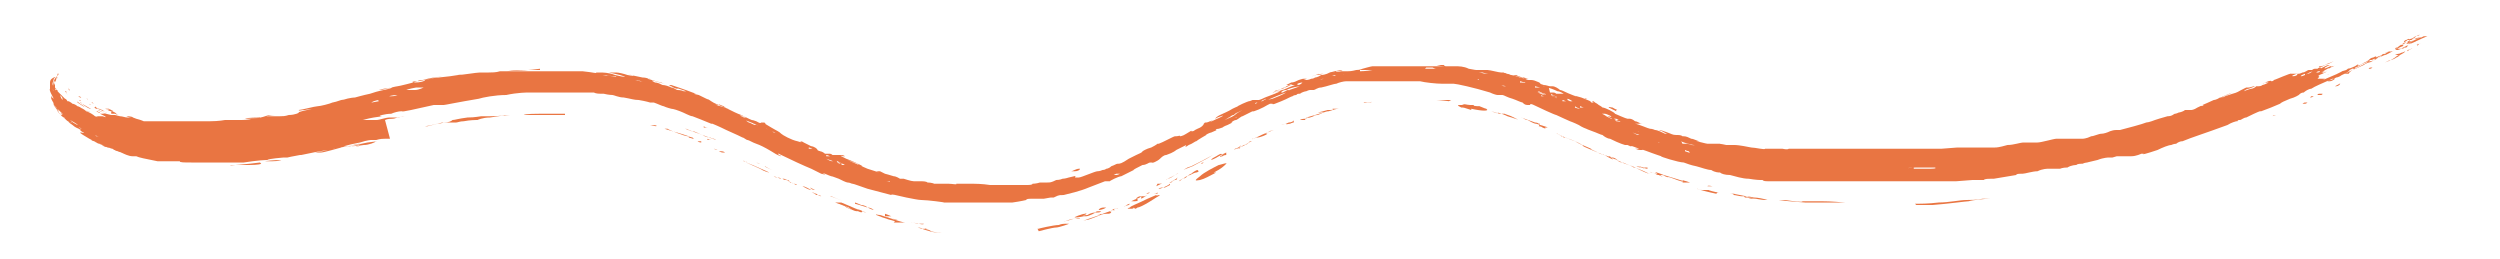 <svg xmlns="http://www.w3.org/2000/svg" id="Livello_1" viewBox="0 0 200 20.7"><defs><style> .st0 { fill: #e97542; } </style></defs><path class="st0" d="M16.8,13.6c.2,0,0,0-.2,0-.2,0-.2,0,0,0,.1,0,.2,0,.3,0Z"></path><path class="st0" d="M49.6,9.7s-.1,0-.2,0c-.2,0-.2,0,0,0,.1,0,.2,0,.2,0Z"></path><path class="st0" d="M38.5,9.6s-.1,0-.2,0c-.1,0-.2,0-.2,0,0,0-.5,0-1,.1-.3,0-.5.1-.6.1-.1,0-.2,0-.1,0,0,0,0,0-.3,0-.2,0-.3,0-.3,0,0,0,0,0-.1,0s-.2,0-.3,0c0,0-1.2.3-1.4.3-.2,0-.2,0,0,0,.2,0,.3,0,.4,0,0,0,0,0-.1,0-.1,0-.1,0-.1,0,0,0,.8-.2.8-.2,0,0,.2,0,.5-.1.4,0,.6-.1.7-.2.2,0,.4-.1,1.2-.2.6,0,1-.1,1.1-.1,0,0,.2,0,.5,0,.4,0,.4,0,.2,0-.1,0-.1,0,0,0,.9,0,1.3-.1,1.1-.1-.2,0-.1,0,.1,0,.2,0,.3,0,.3,0,0,0,.1,0,.3,0h.4s-.6,0-.6,0c-.3,0-1,.1-1.6.2-.6,0-1,.2-1,.2ZM36.8,9.8c0,0,0,0,.2,0,.2,0,.2,0,.1,0-.1,0-.2,0-.3,0Z"></path><path class="st0" d="M37.6,9.8c-.3,0-.4,0-.5,0,0,0,.1,0,.3,0,.3,0,.3,0,.1,0Z"></path><path class="st0" d="M32.7,10.8c.2,0,.2,0,0,0-.1,0-.2,0-.2,0,0,0,0,0,0,0,0,0,.1,0,.2,0Z"></path><path class="st0" d="M31.2,11.1s-.2,0-.4,0c-.4,0-.4,0,0,0,.2,0,.3,0,0,0-.1,0-.4,0-.7.1-.3,0-.5,0-.4,0,0,0-.3,0-.9.2-1.1.2-1.6.4-1.5.4,0,0-1.4.4-1.6.4,0,0-.2,0-.4,0-.2,0-.1,0,.5-.1.5-.1.9-.2,1-.2.1,0,.2,0,0,0,0,0-.2,0-.1,0,0,0,.7-.2,1-.2.3,0,.8-.2,1.1-.2.3-.1.2,0-1,.2-.6.1-1.2.2-1.4.3-.5,0-1.8.3-2.3.4-.3,0-.3,0-.1,0,.2,0,.2,0,0,0-.6.1-1,.2-1,.2,0,0-.2,0-.3,0,0,0-1.3.1-1.3.2,0,0,.1,0,.2,0,.2,0,.2,0-.1,0-.9,0-1.9.2-2,.2,0,0-.2,0-.3,0-.1,0-.4,0-.7,0-.3,0-.6,0-.6,0,0,0,0,0,.4,0,.4,0,.5,0,.4,0,0,0-.8,0-1,0-.1,0-.4,0-.5,0,0,0-.2,0-.4,0-.4,0-.8,0-.6,0,0,0,0,0-.1,0-.1,0-.2,0-.2,0,0,0,0,0-.1,0-.1,0-.2,0-.2,0,0,0-.1,0-.3,0-.5,0-1,0-.9-.1,0,0,0,0-.1,0-.1,0-.2,0-.3,0,0,0-.1,0-.3,0-.2,0-.2,0,0,0,.2,0,.2,0-.1,0-.2,0-.4,0-.4,0,0,0-.2,0-.6,0-1-.2-1.5-.3-1.7-.4-.1,0-.1,0,0,0,0,0,0,0-.3,0-.3,0-.7-.2-.9-.3-.3-.1-.6-.2-.7-.3-.1,0-.3-.1-.3-.1,0,0-.2,0-.5-.2-.3-.1-.6-.2-.6-.3,0,0-.2,0-.3-.1,0,0,0,0,0,0,.1,0,0,0,0,0-.2,0-.2,0,0,0,.2,0,.3.1.4.2.1,0,.3.1.3.1,0,0,.1,0,.1,0,0,0-.1,0-.2,0-.1,0-.1,0,0,0,.2,0,.3.2.1,0-.2,0-1.6-.8-1.6-.9,0,0,0,0,.1,0,.1,0,.2.1.2,0,0,0-.1,0-.3-.2-.2-.1-.2-.1,0,0,.2,0,0,0-.1-.1,0,0-.3-.1-.5-.3-.3-.2-.4-.3-.2-.2.2.1.2,0,0,0-.2-.1-.3-.2-.3-.2,0,0,0,0-.2-.2-.2-.2-.2-.2,0,0,.2.1.1,0,0,0-.2-.1-.3-.3-.4-.4-.1-.2-.3-.4-.4-.6,0-.2-.1-.3-.1-.3,0,0,0,0-.1-.2,0-.2,0-.3,0-.2,0,0,0,0,0-.1,0-.1,0-.2,0-.1,0,0,0,0,0,0,0,0,0,0,0,.1,0,.2.2.3.2.3,0,0,0,0,0,0-.1-.2-.4-.7-.3-.8,0,0,0,0,0,.2,0,.2,0,.2,0,0,0-.3,0-.5,0-.3,0,0,0,0,0-.2,0-.2,0-.2,0-.2,0,0,0,0,0,0,0,0,0,0,0,0,0,.2,0,.2,0,0,0-.2.1-.3.3-.4.2-.1.1,0,0,.1,0,.1-.1.3-.1.4,0,.2,0,.2.1-.2.1-.3.3-.4.3-.5,0,0,0,0-.1.3,0,.1,0,.1,0,0,.2-.2.2-.1,0,0,0,.2-.2.3-.1.5,0,.2,0,.2,0,0,0,0,0-.2,0-.2,0,0,0-.2,0-.2,0,0,.1-.2.1-.2,0,0,0,0,0,0,0,0,0,0,0,0,0,0,0,.1-.1.2,0,.1-.1.2-.1.2,0,0,0,0,0,.1,0,0,0,.2,0,.2,0,0,0,0,0,0,0,0,0-.2.1-.2,0,0,0,0,0,0,0,0,0,0,0,0,0,0,0,0,0,.1,0,0,0,0,0,0,0,0,0,0,0,0,0,0,0,0,0,0,0,0,0,0,0,0,0,0,0,0,0,.1,0,0,0,0,0,0,0,0,0,0,0,0,0,0,0,0,0-.1,0-.2,0-.2,0,0,0,.2,0,.3,0,.2,0,0,0,0,0,0,0,0,0,.1,0,.2,0,0,0,.1,0,0,0,0,0-.1,0-.2,0,0,0,0,0,0,0,.1,0,.2,0,.1,0,0,0,0,0,0,0,0,0,0,0,0,0,0,0,0,.1.2.1.2.1.2,0,0,0-.1,0-.1,0,0,0,.1,0,.1,0,0,0,0-.1-.2,0-.2,0,0,0,.1.2.3.2.2.4.4.5.5.1,0,.2.2.2.2,0,0,0,0,0,0,0,0,0,0,0,0,0,0,0,0,.1,0,0,0,.2.1.3.2.1,0,.3.1.4.2,0,0,.1,0,0,0,0,0,0,0,0,0,.1,0,.2.1.3.1,0,0,0,0,0,0-.1,0-.2,0-.1,0,0,0,.3.1.5.3.3.1.6.3.7.4.3.1.3.1.1,0-.1,0-.1,0,0,0,.2,0,.2,0,.2,0,0,0,0,0,.3,0,.3.1.3.1.2,0,0,0-.2-.1-.4-.2q-.3,0,0,0c.2,0,.2,0,.1,0-.1,0,0,0,.2,0,.2,0,.3,0,.1,0-.5-.2,0,0,.5.1.2,0,.3,0,.3,0,0,0,0,0,.4.1.2,0,.4.1.6.1.1,0,.3,0,.3,0,0,0-.2,0-.4-.1-.1,0-.3,0-.3,0,0,0,0,0,0,0,0,0,.2,0,.2,0,0,0,0,0-.1,0-.1,0-.2,0-.3,0,0,0,0,0,0,0,0,0,.3,0,.4,0,.2,0,.2,0,0,0,0,0,0,0,0,0,0,0,.2,0,.2,0,0,0,.3,0,.5.1.4,0,.4,0,.2,0-.1,0-.3,0-.4,0,0,0,0,0,0,0,0,0,.2,0,.4.1.4.1.6.2.6.2,0,0,0,0,.1,0,.1,0,.1,0,0,0,0,0,0,0,.1,0,.3,0,.3,0,0,0-.2,0-.2,0,0,0,.1,0,.3,0,.3,0,0,0,0,0,.1,0,0,0,.1,0,0,0,0,0-.1,0-.3,0-.1,0-.2,0-.1,0,0,0,0,0,0,0,0,0,0,0,.1,0,.1,0,.2,0,.1,0-.1,0,0,0,.3,0,.1,0,.2,0,.3,0,0,0,.1,0,.5,0,.2,0,.2,0,0,0-.2,0-.1,0,.1,0,.2,0,.4,0,.5,0,0,0,.2,0,.3,0,.2,0,.2,0,0,0-.4,0-.4,0,0,0,.2,0,.3,0,.3,0,0,0-.2,0-.4,0-.4,0-.9,0-1,0,0,0,0,0,0,0,.2,0,.2,0,0,0-.2,0-.1,0,.2,0,.3,0,.4,0,.3,0,0,0,.2,0,.5,0,.2,0,.3,0,.6,0,.2,0,.4,0,.4,0,0,0,0,0,.2,0,0,0,.2,0,.2,0,0,0,.2,0,.6,0,.3,0,.3,0,0,0-.3,0-.3,0,.3,0,.2,0,.5,0,.7,0,.3,0,.3,0,0,0-.2,0-.4,0-.4,0,0,0,0,0,0,0,0,0,0,0,.4,0,.7,0,1.2-.1,1.2-.1,0,0,0,0,.3,0,.2,0,.5,0,.6,0,.2,0,.2,0,0,0,0,0,0,0,0,0,.1,0,.2,0,.2,0,0,0,0,0,.2,0,0,0,.1,0,0,0-.1,0,.7,0,.8-.1.1,0,0,0-.2,0-.4,0-.5,0-.1,0,.1,0,0,0-.2,0-.3,0-.3,0,.4,0,.8,0,1.5-.3,1.5-.3,0,0,.1,0,.3,0,.2,0,.2,0,0,0-.1,0-.3,0-.4,0,0,0-.1,0,0,0,0,0,.2,0,.4,0,.4,0,.4,0,.2,0,0,0-.4,0-.7.1h-.6c0,0,.5,0,.5,0,.3,0,.6,0,.7,0,.1,0,.2,0,.2,0,0,0,0,0,.3,0,.2,0,.4,0,.7-.1.5,0,.9-.2.8-.2-.2,0,.6-.2,1.1-.3.3,0,.4,0,.2,0,0,0-.4,0-.8.1-.3,0-.5.1-.5,0,.2,0,1.3-.3,1.5-.3.2,0,1-.2,1.2-.3.1,0,.4-.1.7-.2.5-.1.4,0-.5.2-.2,0-.3,0-.1,0,.2,0,.2,0,0,0-.2,0,0,0,.7-.2.6-.2,1-.2,1-.2,0,0,.7-.2,1.2-.3.3-.1.6-.2,1.1-.3.5-.1.7-.2.7-.2,0,0-.1,0-.7.1-.4.1-.8.2-.8.2,0,0,0,0,.4-.1.4,0,.5-.1.6-.1,0,0,.8-.2.9-.2.1,0,1.3-.3,1.6-.4.3,0,1.7-.4,1.9-.4.1,0,0,0-.6.1-.6.1-.8.2-.9.2,0,0-.3,0-.4.1-.5,0-.5.1-.2.1.4,0,.8-.1.8-.2,0,0,.8-.2,1-.2,0,0,.1,0,.1,0,0,0,0,0,.9-.1.7-.1,1.3-.2.6-.1-.3,0-.3,0,0,0,.4,0,1.5-.2,1.8-.2.2,0,.2,0-.2,0-.3,0-.5,0-.6,0-.2,0,.3,0,.8,0,.3,0,.6,0,.7,0,.1,0,0,0-.3,0-.5,0-.5,0-.1,0,.2,0,.3,0,.2,0,0,0,0,0,.2,0,.2,0,.6,0,.9-.1.4,0,.6,0,.6,0,0,0,0,0,.6,0,.5,0,1.6,0,1.3,0-.2,0,1.2,0,2.1,0,.4,0,.7,0,.8,0,.1,0,.4,0,1.2,0,1,.1,1.1.2,1.1.1,0,0,.2,0,.3,0,.2,0,.2,0,0,0-.2,0-.2,0,.1,0,.3,0,.3,0,0,0-.4,0-.9,0-.5,0,0,0,.2,0,.1,0,0,0,0,0,.3,0,.2,0,.7,0,1.2.2.8.2,1.1.2.4,0-.8-.2-1-.2-.8-.2.1,0,.3,0,.5,0,.2,0,.6.1.9.2.5.1.6.1.3,0-.6-.1,0,0,.9.2.4,0,.7.2.6.1-.1,0-.2,0-.2,0,0,0,1,.3,1.1.3,0,0,.2.1.3.1,0,0-.1,0-.4-.1-.7-.2-.8-.2-.4,0,.2,0,.4.1.6.2.2,0,.5.1.7.2.2,0,.4.2.5.2,0,0,.3,0,.5.1.3,0,.3,0,.2,0-.3-.1-.8-.3-.7-.2,0,0-.2,0-.5-.2-.2,0-.2-.1,0-.1,0,0,1.2.4,1.7.6.3.1.3.1.2.1-.2,0-.1,0,.3.1.4.2,1,.5.7.3,0,0,0,0,.3.2.3.2.4.2.6.3.2,0,.1,0-.1,0-.3-.1-.2,0,.6.2.6.3,1,.5,1.3.6.4.2,1,.5.9.4,0,0,0,0,.3.1.2.1.3.2.4.1,0,0,0,0,0,0-.1,0,0,0,.2,0,.1,0,.2.1.1.1,0,0,0,0,.5.3.5.3.6.3.8.5.1.1.8.5,1.3.6.3.1.4.1.2,0-.1,0-.1,0,0,0,0,0,.2,0,.3.1.2.1.4.2.6.3.2,0,.5.2.5.3,0,0,0,0-.3-.1-.3-.1-.3-.1,0,0,.2,0,.4.2.5.2.1,0,.3.1.4.2.2,0,.2,0,.2,0,0,0,0,0,.2,0,.1,0,.2.1.2.1,0,0,0,0,.2,0,.1,0,.2,0,.2,0,0,0,.1,0,.2,0,.1,0,.3,0,.4.1.2,0,.2,0,.2,0,0,0,0,0-.3,0-.2,0-.3-.1-.2,0,0,0,.2.1.4.2.3.1,1.2.5,1.3.6,0,0-.2,0-.4-.2-.5-.2-.8-.3-.8-.3,0,0,.9.4,1.6.7,1,.3,1.1.4.7.2-.3-.1-.3-.1,0,0,.2,0,.2,0,.3,0,0,0,.4.2.4.2,0,0,.4.1.7.2.2,0,.2,0,0,0-.2,0-.2,0,0,0,.2,0,.5.2.5.2,0,0,0,0,.2,0,0,0,.1,0,.1,0,0,0,.6.2.8.2,0,0,.3,0,.5,0,.2,0,.5,0,.6.1.3,0,.6.1.5.1-.1,0,0,0,.3,0,.2,0,.4,0,.4,0,0,0,0,0,.5,0,.3,0,.7.1.6,0,0,0,0,0,.2,0,.1,0,.2,0,.2,0,0,0,.1,0,.3,0,.1,0,.3,0,.3,0,0,0,.1,0,.2,0,.1,0,.2,0,.2,0,0,0,.7,0,1.3.1.2,0,.4,0,.4,0,0,0,0,0,.2,0,0,0,.2,0,.3,0,.1,0,.1,0,0,0,0,0,0,0,.4,0,.5,0,1.2,0,.8,0-.3,0-.2,0,0,0,.3,0,.3,0,0,0-.3,0,.3,0,.8,0,.2,0,.5,0,.5-.1,0,0,.3,0,.6-.1.5,0,.5,0,.3,0-.1,0-.2,0-.2,0,0,0,.3,0,.5,0,.2,0,.3,0,.7-.2.3,0,.5-.1.5-.1,0,0,.2,0,.5-.1.5-.1.6-.2.5,0-.1,0,0,0,.3,0,.2,0,1.3-.5,1.5-.5,0,0,.2,0,.4-.1.2,0,.3-.1.3-.1,0,0,.2,0,.4-.2.3-.1.4-.2.5-.2.2,0,.3,0,.9-.4.8-.4,1.2-.6.6-.3l-.4.2.4-.2c.2-.1.5-.2.5-.3,0,0,.3-.2.7-.3.4-.2.5-.3.5-.3,0,0,0,0,.1,0,.3-.1,1.2-.6,1.3-.6,0,0,0,0,0,0-.1,0-.1,0,.1,0,.2,0,.3-.1.3,0,0,0,.2,0,.5-.2.3-.2.5-.3.4-.2,0,0,0,0,.1,0,.1,0,.2-.1.2-.1,0,0,0,0,.2-.1.3-.1.5-.3.5-.4,0,0,0,0,.1-.1,0,0,.1,0,.1,0,0,0,.1,0,.3-.1.3-.1.3-.1.1,0-.3.2,0,0,.7-.3.4-.2.3-.2-.2,0-.3.2-.2,0,.2-.2.2-.1.7-.3,1-.5.4-.2.5-.2.4-.2,0,0,0,0,.4-.2.2-.1.5-.2.5-.2,0,0,.1,0,.3-.1.2,0,.2,0,.2,0,0,0,0,0,.1,0,.1,0,.2,0,.2,0,0,0,.1,0,.5-.2.3-.1,1.3-.5,1.2-.5,0,0-.4.1-.6.2l-.5.2.5-.2c.5-.2,1-.4.8-.3-.2.1.7-.3,1-.4.3-.1.3-.1,0,0-.1,0-.3,0-.3,0,0,0,0,0-.1,0,0,0-.2,0-.4.2-.2,0-.4.2-.5.2,0,0-.3.1-.5.2-.3.1-.3.1,0,0,.2,0,.4-.2.6-.2.3-.1.3-.1,0,0h-.4c0,.1.6-.1.6-.1.7-.3,1.1-.5.5-.3-.2,0-.2,0-.2,0,0,0,.2-.1.4-.2.2,0,.4-.1.6-.2.3-.1.3-.1.5-.1.2,0,.2,0-.1.1-.2,0-.3.1-.2,0,.1,0,.1,0,0,0,0,0,0,0,.1,0,.1,0,.3,0,.3,0,0,0,.2,0,.4-.1.2,0,.3-.1.3-.1,0,0,.2,0,.5-.2.3,0,.7-.2.8-.2.1,0,.3,0,.4-.1,0,0,0,0,0,0-.3,0,0,.1.4,0,.2,0,.3,0,.2,0,0,0,0,0,.1,0,.1,0,.1,0,0,0-.2,0-.1,0,.1,0,.3,0,.4,0,.8-.1.3,0,.5-.1.5-.1,0,0,.7-.2.8-.2,0,0,.4,0,.9,0,.5,0,.8,0,.6,0-.1,0-.2,0-.2,0,0,0,0,0,.3,0,.2,0,.3,0,0,0-.2,0-.2,0,0,0,.1,0,.3,0,.4,0,0,0,.3,0,.4,0,.4,0,.4,0,.2,0-.2,0,.3,0,1.1,0,.5,0,.8,0,1,0,.3,0,.5,0,.2,0-.2,0,0,0,.3,0,.3,0,.6,0,.8,0,.3,0,.4,0,.3,0-.1,0,0,0,.3,0,.3,0,.7,0,1.1.2.5.1.6.1.6.1,0,0,.3,0,.6,0,.1,0,.3,0,.3,0,0,0,.2,0,.3,0,.1,0,0,0-.1,0-.2,0-.2,0-.2,0,.2,0,.9.2,1.1.2,0,0,.3,0,.4.1.2,0,.3.1.4.1.1,0,.7.2.7.2,0,0,.1,0,.4.1.3,0,.3,0,.3,0,0,0-.1,0-.4-.1-.3,0-.8-.3-.6-.2,0,0,0,0-.1,0-.2,0-.2,0,.5.2.2,0,.4.2.6.2.1,0,.2,0,.2,0,0,0,.2,0,.4.1.3.1.4.2.3.2,0,0,0,0,.3.1.2,0,.4.1.5.1,0,0,.2,0,.2,0,0,0,0,0-.1,0-.2,0-.2,0,.1,0,.2,0,.5.2.6.3.1,0,.3.1.3.1,0,0,0,0-.1,0,0,0-.2,0-.2-.1,0,0,0,0,.3.1.4.2,1.2.5,1,.4-.2-.1,0,0,.4.1.3.1.4.2.3.1,0,0,0,0,.2,0,.1,0,.1,0,0,0-.3-.1-.3,0,0,.1.3.1.3.2.3.2,0,0,.1,0,.2,0,0,0,0,0,0,0-.2-.1-.1-.2.1,0,0,0,.2.1.3.2,0,0,.2.1.3.2.2,0,1,.4,1,.5,0,0,.9.4,1,.4,0,0,.1,0,.2,0,.1,0,.3.1.4.2.2,0,.2,0,0,0-.2-.1-.2-.1,0,0,.2,0,.4.2.6.2.2,0,.2,0,0,0-.4-.1-.4-.1-.1,0,.2,0,.2,0,0,0-.2,0-.7,0-.5,0,.2,0,1.1.4,1.2.4,0,0,.2,0,.4.1.2,0,.6.2.8.3.3,0,.3,0,.2,0-.1,0-.4-.2-.5-.2,0,0,0,0,.1,0,0,0,.1,0,.1,0,0,0-.2,0-.4-.1-.4-.2-.4-.2,0,0,.2,0,.4.1.7.2.3.1.4.2.7.2.2,0,.4,0,.5.1.1,0,.1,0,0,0-.1,0,0,0,.1,0,.2,0,.4.1.6.2.2,0,.5.2.7.2.1,0,.2,0,.4,0-.1,0-.3,0-.4,0-.3,0-.3,0-.3,0,.1,0,.8.2.9.2,0,0,.2,0,.4,0,.3,0,.5,0,.3,0-.2,0,0,0,.4,0,.2,0,.2,0,0,0-.3,0,0,0,.4.1.3,0,.5,0,.6,0,.2,0,.4,0,1.4.2,0,0,0,0,0,0-.2,0-.2,0,0,0,.1,0,.3,0,.3,0,0,0,.2,0,.3,0,.1,0,.1,0,0,0-.1,0-.2,0,0,0,.2,0,.1,0-.1,0,0,0,0,0,0,0,.1,0,0,0-.3,0-.4,0-.5,0-.2,0,.3,0,1.1.2,1.1.1,0,0,.1,0,.4,0,.3,0,.4,0,.6,0,.1,0,.2,0,.2,0,0,0,0,0,0,0,0,0,.2,0,.2,0,0,0,.4.1.5,0,.1,0,.3,0,.4,0,0,0,.2,0,.3,0,.1,0,.3,0,.7,0,.5,0,.5,0,.5,0,0,0,0,0,.3,0,.2,0,.4,0,.6,0,.1,0,.3,0,.3,0,0,0,0,0-.1,0-.2,0-.1,0,.1,0,.2,0,.2,0,.1,0-.1,0,0,0,.5,0,.1,0,.2,0,.2,0,0,0,0,0,.2,0,.2,0,.2,0,.1,0-.2,0,0,0,.7,0,.4,0,.7,0,.8,0,0,0,.2,0,.3,0,.1,0,.2,0,.2,0,0,0,.1,0,.2,0,.1,0,.2,0,.2,0,0,0,.8,0,1.2,0,.6,0,1.1,0,1.2,0,0,0-.1,0-.2,0-.1,0-.4,0-.5,0-.1,0-.3,0-.4,0-.1,0,0,0,.2,0,.3,0,.4,0,.5,0,0,0,0,0,.3,0,.2,0,.5,0,.7,0q.4,0,0,0c-.2,0-.3,0-.3,0,0,0-.1,0-.4,0-.2,0-.4,0-.4,0,0,0-.1,0-.2,0-.1,0-.3,0-.3,0,0,0,0,0,.4,0,.3,0,.4,0,.3,0,0,0,0,0,0,0,.2,0,.6,0,.6,0,0,0,.1,0,.3,0,.2,0,.4,0,.5,0,.3,0,.4,0,.6,0,.1,0,.3,0,.4,0,.2,0,.8,0,.7,0,0,0,0,0-.2,0,0,0-.1,0-.1,0,0,0,.2,0,.4,0,.2,0,.3,0,.3,0,0,0,1.2-.1,1.3-.1,0,0,.1,0,.1,0,0,0,0,0-.5,0-.3,0-.7,0-.8,0-.1,0-.2,0-.2,0,0,0-.1,0-.4,0-.2,0-.2,0-.2,0,0,0,0,0,0,0,0,0,0,0,.4,0,.2,0,.5,0,.6,0,0,0,.1,0,0,0,0,0,0,0,.1,0,.1,0,.3,0,.5,0,.2,0,.3,0,.6,0,.2,0,.4,0,.4,0,0,0,0,0,.6,0,.4,0,.5,0,.5,0,0,0,.3,0,.4,0,0,0,.2,0,.4,0,.3,0,.4,0,.5,0,.1,0,.3,0,1-.2.5,0,1-.2,1.3-.2.3,0,.5,0,.5,0,0,0,.1,0,.2,0,.1,0,.3,0,.4,0,.3,0,1.3-.3,1.5-.3.2,0,.4,0,.3,0,0,0,0,0,0,0,0,0,.1,0,.1,0,0,0,0,0,.2,0,.1,0,.2,0,.1,0,0,0,0,0,0,0,0,0,.2,0,.3,0,.1,0,.2,0,.4,0,.2,0,.2,0,.4,0,0,0,0,0,0,0,0,0-.1,0,0,0,.2,0,.4,0,.3,0,0,0,.3,0,.7-.2.2,0,.6-.2.8-.2.4-.1.4-.1,0,0q-.3.1,0,0c.2,0,.5-.1.7-.2.3-.1.4-.1.5-.1,0,0,.2,0,.3,0,.4-.1,1.9-.5,2.1-.6.2,0,.7-.2.7-.2,0,0,0,0,0,0,0,0,.6-.2,1-.3.4,0,.5-.2.6-.2,0,0,.1,0,.3-.1.1,0,.4-.1.5-.2.2,0,.2,0,.1,0,0,0,0,0,0,0,0,0,0,0,0,0,0,0,0,0,0,0,0,0,.1,0,.1,0,0,0,0,0,.2,0,.1,0,.2,0,.1,0,0,0,0,0,0,0,0,0,.2,0,.5-.2.2-.1.4-.2.3-.1,0,0-.1,0-.1,0,0,0,.2,0,.3-.1.2,0,.3,0,.1,0-.1,0-.1,0,0,0,.1,0,.1,0,0,0-.1,0-.2,0-.2,0,0,0,.7-.3.9-.4,0,0,.2,0,.5-.2.3,0,.3-.1.3-.1,0,0,.3-.1.7-.3.2,0,.2,0,0,0-.3.1-1.2.5-.9.4,0,0,.2,0,.3-.1,0,0,.3-.1.6-.2.4-.1.5-.2.7-.3.2-.1.2-.1.4-.2.2,0,.2,0,.1,0,0,0,0,0,0,0,.1,0,.2,0,.1,0,0,0,.1,0,.4-.1.2,0,.2,0,.1,0,0,0-.2.1-.5.2-.2,0-.4.2-.4.2,0,0,.5-.2.6-.2,0,0,.2,0,.4-.2.2,0,.3,0,.2,0,0,0,0,0,0,0,0,0,.2,0,.3-.1.1,0,.5-.2.5-.2,0,0,0,0-.2,0,0,0-.2,0-.3.1-.2.1-.2.1,0,0,.4-.2.7-.3.7-.2,0,0,0,0,0,0,0,0,.2,0,.2-.1.1,0,1.4-.6,1.4-.5,0,0,.2,0,.4,0,.1,0,.2,0,.2,0,0,0,.1,0,.3-.1.2,0,.4-.2.5-.2.1,0,.2,0,.2,0,0,0,0,0,.2,0,0,0,.2,0,.3,0,.2,0,.2-.1,0,0-.1,0-.2,0,0,0,.1,0,.7-.4.9-.4.2,0,0,0-.3.2-.2,0-.2,0-.2,0,0,0,.1,0,.2,0,0,0,0,0,0,0-.1,0-.6.3-.7.3,0,0-.1,0-.2,0-.1,0-.1,0,0,0,0,0,.1,0,0,0-.1,0,.3,0,.5-.2.1,0,.1,0,0,0-.1,0,0,0,.4-.1.1,0,.1,0,0,0-.1.1,0,.1.2,0,.3-.1.3-.1,0,0-.2.1-.3.1,0,0,.4-.2.4-.1,0,.1-.5.3-.6.3-.3.2.1,0,.1,0,0,0-.1,0-.1,0,.1,0,.3-.1.4-.1,0,0-.1,0-.2.1-.3.1,0,0,0,0,.2,0,.3-.1.3-.1.1,0-.2,0-.2.1,0,0,0,0,0,0-.2.1-.3.1-.4.2-.3.2.1,0,0,.1-.1.2,0,0,0,0,0,0,0,0,.1,0,.2,0,0,0,.1,0,.1,0,0,0,0,0,.2,0,.2,0,.2,0,.1,0,0,0,0,0,0,0,0,0,0,0,0,0,0,0-.2.1-.2.1,0,0-.1,0,0,0,0,0,.3-.1.5-.2,1-.4,1.2-.6,1.1-.5-.1,0,0,0,.3-.1.3-.2.3-.2.2-.1-.2,0-.2,0,0,0,0,0,.3-.1.5-.2.3-.2.3-.2.2,0,0,0,0,0,0,0,.1,0,0,0-.2.1-.4.2-.4.2,0,0,.2,0,.4-.2.6-.3.3-.1.4-.2.6-.2.2,0,.6-.2.5-.2,0,0,0,0,.2-.1.1,0,.4-.2.5-.2.1,0,.4-.2.8-.4.3-.2.6-.3.6-.3,0,0,0-.1.3-.2.1,0,.2,0,.1,0,0,0,.2-.1.5-.3.3-.1.6-.3.5-.2,0,0,0,0-.2.1-.5.2-.7.4-.8.4,0,0,0,0,.1,0,.1,0,.3-.1.3-.1,0,0-.6.4-.9.5-.2,0-.2,0,0,0,.1,0,.2,0,.4-.2.3-.2.8-.4.8-.4,0,0-.1,0-.3.1-.3.2-1,.5-.9.5,0,0,.2,0,.4-.2.3-.2.3-.2,1-.5.4-.2.7-.3.7-.3,0,0,0,0-.2,0-.1,0-.1,0-.1,0,0,0,0,0-.2.1-.2,0-.2,0,0,0,.1,0,.1,0,0,0,0,0-.2,0-.1,0,0,0,0,0-.1,0,0,0-.3.1-.4.1-.1,0-.2,0-.2,0,0,0,0,0,.2,0,.3,0,.2,0-.2.2-.2,0-.3.1-.4.2,0,0-.2.1-.3.1,0,0-.2,0-.2,0,0,0,.2,0,.5-.2.2,0,.2-.1,0,0-.1,0-.2,0,0,0,0,0,.2-.1.3-.2.1,0,.2,0,.2-.1,0,0,.1,0,.3-.2.3-.2.4-.1,0,0-.1,0-.2.1-.2.1,0,0,0,0-.2.1-.1,0-.2.1-.2,0,0,0,0,0-.2.1-.1,0-.2.1-.2.2,0,0,0,0,0,0,0,0,.2-.1.3-.2.2,0,.2,0,.2,0,0,.1-.1.2-.3.2-.1,0-.2,0-.4.2-.1,0-.3.2-.3.2,0,0-.2,0-.2.1-.1,0,0,0,.3,0,0,0,.1,0,.1,0,0,0,0,0-.2.1,0,0-.1,0,0,0,0,0,.2-.1.5-.2.4-.2.4-.2.2,0-.1,0-.1,0,0,0,0,0,0,0-.2,0-.2.1-.4.2-.5.2-.2,0-.2,0-.2,0,0,0,0,0-.2.1-.2,0-.3.1-.2,0,0,0,0,0,0,0-.1,0-.2.1-.4.2-.2,0-.3.1-.3.2,0,0,0,0-.2.1,0,0-.1,0-.1,0,0,0-.1,0-.3,0-.2,0-.3.1-.4.2,0,0,0,0,.2,0,.1,0,.2-.1.3-.1.1,0-.3.3-.5.3,0,0-.3.1-.4.2-.2.1-1.1.5-.9.4,0,0,.2-.1.4-.2.4-.2,1-.5,1-.6,0,0-.5.2-.8.4-.1,0-.2.1-.2.1,0,0,0,0,.1,0,.1,0,0,0,0,0-.2,0-.3.1-.3.2,0,0,0,0-.1,0,0,0-.3,0-.4.2l-.3.2h.3c0-.1.3-.3.3-.3l-.4.2c-.2.1-.5.2-.6.3,0,0-.2.1-.3.1,0,0-.2.1-.4.2-.2,0-.3.1-.3.1,0,0,0,0,.2,0,.1,0,.3-.1.4-.2.1,0,.1,0-.2,0-.9.4-1.4.6-1.7.8-.2,0-.5.2-.6.3-.2,0-.3.1-.4.2,0,0-.3.2-.7.3-.5.2-.7.3-.8.4-.2.1-1.2.5-1.5.6-.1,0-.1,0-.1,0,0,0-.1,0-1.1.5-.2,0-.4.2-.5.2-.1,0-.2,0-.2.1,0,0,0,0-.1,0,0,0-.4.1-.7.3-1.9.7-2.9,1-3.6,1.3-.3,0-.5.2-.5.2,0,0-.2,0-.4.1-.2,0-.7.2-1.1.4-.9.3-1.3.4-1.1.3,0,0,0,0,0,0s-.2,0-.2,0c0,0-.4.2-.8.2-.2,0-.3,0-.2,0,0,0,0,0-.2,0-.2,0-.3,0-.2,0,0,0,0,0-.2,0-.1,0-.2,0-.2,0,0,0,0,0-.3,0-.2,0-.3,0-.2,0,0,0,0,0,0,0,0,0,0,0,0,0,.2,0,.4,0,.3,0,0,0,0,0,0,0,.1,0,0,0-.3.1-.2,0-.3,0-.3,0,0,0-.4,0-.9.2-.8.2-.9.2-.8.2,0,0,0,0,0,0,0,0-.2,0-.2,0,0,0-.1,0-.2,0-.1,0-.2,0-.2,0,0,0,.1,0,.3,0,.2,0,.3,0,.3,0,0,0-.2,0-.4.1-.2,0-.4,0-.5.1,0,0-.4,0-.7.2-.4,0-.6.1-.6.1,0,0-.2,0-.5,0-.3,0-.4,0-.3,0,0,0,0,0,0,0-.2,0-.3,0,0,0,0,0,0,0,0,0,0,0-.2,0-.2,0,0,0-.4,0-.8.2-.4,0-1,.2-1.2.2-.3,0-.5,0-.5.1,0,0-1.2.2-1.8.3-.5,0-.7,0-.8.1-.1,0-.3,0-.5,0-.2,0-.3,0-.4,0-.2,0-1.1.1-1.3.1-.4,0-1.1,0-1.2,0,0,0,0,0,.2,0,.7,0,.3,0-.7,0-.6,0-1.2,0-1.3,0,0,0-.4,0-.8,0-.3,0-.6,0-.6,0,0,0-.2,0-.4,0-.2,0-.3,0-.2,0,.2,0-.2,0-.6,0-.2,0-.3,0-.3,0,0,0,0,0,.2,0,.1,0,.2,0,.1,0,0,0,0,0,.2,0,.2,0,.3,0,.3,0,0,0,0,0-.2,0,0,0-.2,0-.2,0,0,0-.2,0-.6,0-.3,0-.4,0-.2,0,.2,0,.4,0,.3,0,0,0-1,0-1.3,0-.2,0-.3,0-.3,0,0,0,.1,0,.4,0,.3,0,.6,0,.6,0,0,0,0,0,0,0-.1,0-.2,0-.2,0,0,0,.2,0,.3,0,.2,0,.1,0,0,0-.2,0-.4,0-.3,0,.1,0,0,0-.7,0-.3,0-.9,0-1.5,0-.9,0-1,0-1.1,0-.1,0-.5,0-1.4,0-.2,0-.5,0-.6,0-.2,0-.3,0-.6,0-.3,0-.5,0-.6,0-.1,0,0,0,.1,0,.2,0,.1,0-.2,0-.3,0-.5,0-.5,0,0,0-.4,0-.7,0-.2,0-.2,0,0,0,.4,0,.2,0-.3,0-.4,0-.5,0-.6-.1,0,0-.2,0-.2,0,0,0-.3,0-.9-.1-.5,0-1.1-.2-1.5-.3-.4,0-.7-.1-.8-.2-.1,0-.4,0-.7-.2-.3,0-.8-.2-1.2-.3-.5-.1-.7-.2-1-.3-.4,0-2-.5-1.8-.5,0,0,0,0-.3-.1-.6-.2-1.3-.5-1.2-.4,0,0,0,0-.2,0-.2,0-.3-.1-.4-.1,0,0-.2,0-.2,0,0,0,0,0,.3,0,.4,0,.2,0-.3-.2-.3,0-.3-.1-.2,0,0,0,.2,0,.1,0,0,0-.1,0-.3-.1-.2,0-.2,0-.2,0,0,0-.4-.1-1.2-.5-.2,0-.5-.2-.6-.3-.1,0-.5-.2-.8-.3-.3-.1-.5-.2-.5-.2,0,0-.3-.1-.6-.3-.4-.2-.7-.3-.7-.3,0,0-.9-.4-1.1-.5-.1,0-1.4-.6-1.8-.8-.2-.1-.3-.1-.3,0,0,0,0,0-.2,0-.2,0-.3-.1-.4-.2,0,0,0,0,0,0,.1,0,.1,0,0,0-.1,0-.5-.2-.8-.3-.4-.1-.7-.3-.8-.3-.1,0-.2,0-.2,0,0,0,0,0-.2,0-.1,0-.4-.1-.6-.2-1.3-.4-2.7-.7-2.9-.7-.1,0-.3,0-.4,0-.1,0-.3,0-.5,0-.5,0-1.4-.1-1.8-.2-.2,0-.5,0-.7,0-.4,0-1.1,0-1.1,0,0,0-.2,0-.8,0-.4,0-.8,0-1.1,0-.3,0-.5,0-.4,0,.1,0-.3,0-.4,0-.2,0-.9,0-.9,0,0,0-.2,0-.5,0-.2,0-.6.1-.8.2-.2,0-.7.2-1.2.3-.3,0-.5.2-.6.2-.2,0-.3,0-.3,0,0,0-.1,0-.3.1-.1,0-.4.1-.5.2-.2,0-.2,0-.3.1,0,0-.2,0-.3.1-.1,0-.4.2-.9.4-.5.2-.7.3-.7.2,0,0-.1,0-.2,0,0,0-.1,0,0,0,0,0,0,0-.2.1-.3.2-1.2.6-1.2.5,0,0-.6.3-.8.4-.1,0-.3.2-.5.3-.2,0-.4.2-.4.2,0,0,0,0,0,0,0,0,.1,0,.1,0,0,0-.2.1-.4.2-.3.1-.4.2-.4.2,0,0,0,0-.3.1-.2,0-.3.1-.2.1.1,0-.2.1-.4.2-.1,0-.5.2-.4.2,0,0-.7.4-.8.5-.1,0-.3.2-.6.3-.3.2-.3.2-.2,0,.2-.1.2-.1,0,0-.2.1-.6.3-.8.4,0,0,0,0,0,0,0,0,.1,0,0,0,0,0-.2.2-.8.4-.2,0-.4.2-.5.3-.2.2-.7.4-.6.3,0,0,0,0-.2,0-.1,0-.3.2-.6.2-.4.2-.8.4-.7.4,0,0-.8.4-1,.5-.2,0-1,.4-.9.4,0,0,0,0-.2,0-.2,0-.2,0-.2,0,0,0-.5.2-1.3.5-.7.3-1.6.5-2,.6-.4,0-.6.1-.2,0,.3,0,.3,0,0,0-.2,0-.4.1-.6.2-.2,0-.2,0-.2,0,0,0-.1,0-.6.1-.4,0-.6,0-.5,0,0,0,0,0-.4,0-.3,0-.5,0-.5.1,0,0-.4.1-1.1.2-.3,0-.4,0-.4,0,0,0,0,0-.5,0-.6,0-.6,0-.4,0,.1,0,.2,0,.1,0-.1,0-.4,0-.4,0,0,0-.2,0-.4,0-.4,0-.4,0,0,0,.3,0,.3,0-.1,0-.3,0-.5,0-.6,0-.2,0-1.6,0-2.3,0-.5,0-.6,0-.2,0,.4,0,.3,0-.1,0-.2,0-.3,0-.2,0,.2,0-1.3-.2-1.8-.2-.2,0-.7-.1-1.2-.2-.9-.2-1.2-.3-1.2-.2,0,0,0,0-1.9-.5-.6-.2-1.1-.4-1.2-.4-.1,0-.2-.1-.4-.1-.1,0-.5-.2-.7-.3-.3-.1-.5-.2-.6-.2,0,0-.3-.1-.5-.2-.4-.1-.4-.2-.1,0,.2.1.2.1-.2,0-.2-.1-.6-.3-.8-.4-.5-.2-1.8-.8-2.4-1.1-.2-.1-.3-.2-.2,0,.1,0,.2.1.2.1,0,0-.2,0-.8-.4-.5-.3-.9-.5-1.2-.6-.3-.1-.6-.3-.7-.3-.1,0-.3-.2-.4-.2,0,0-.6-.3-1.3-.6-.6-.3-1.1-.5-1.1-.5,0,0,0,0-.1,0-.5-.2-1.2-.5-1.5-.6-.2,0-.7-.3-1-.4-.5-.2-.7-.2-.7-.2,0,0-.4-.1-.6-.2-.1,0-.5-.2-.8-.3-.2,0-.2,0-.3,0,0,0-.3-.1-.9-.2-.4,0-.6-.1-1.2-.2-.4,0-.8-.2-.9-.2,0,0-.3,0-.7-.1-.4,0-.6,0-.8-.1-.2,0-.3,0-.3,0,0,0-.3,0-1.7,0-.8,0-.9,0-.7,0,.1,0,.2,0,0,0,0,0-.1,0,0,0,.2,0-.2,0-.7,0-.4,0-.4,0-.2,0,.2,0,.2,0,0,0-.1,0-.5,0-.8,0-.4,0-.7,0-.8,0-.1,0-.9,0-1.8.2-.9,0-1.9.2-2.2.3-1.8.3-2.7.5-2.8.5,0,0-.2,0-.5,0-.2,0-.4,0-.3,0,0,0,0,0,0,0-1.3.3-2.7.6-2.5.5.2,0,.2,0-.1,0-.2,0-.6.1-.8.2-.5,0-1.2.2-.8.2.2,0,0,0-.6.1-.6.1-.8.2-.9.2-.2,0,0,0,.4,0,.2,0,.4,0,.4,0,0,0,.2,0,.3,0,.3,0,.7-.2,1.1-.2.2,0,.2,0,.2,0,0,0,0,0,0,0,.2,0,.5,0,.4,0,0,0,.1,0,.4-.1.2,0,.4,0,.4,0,0,0-.1,0-.2,0-.1,0-.3,0-.5.1-.2,0-.3.1-.5.1-.1,0-.4,0-.6.1-.2,0-.3,0-.2,0,0,0,.2,0,.2,0ZM27.3,11.7c0,0,0,0,.2,0,.2,0,.2,0,.1,0-.1,0-.2,0-.3,0ZM20.5,12.8c0,0,.3,0,.5,0,.2,0,.1,0-.2,0-.2,0-.4,0-.3,0ZM45.8,8.8s.1,0,.3,0c.2,0,.3,0,.4,0,0,0,0,0-.3,0-.2,0-.4,0-.4,0ZM15.8,13c-.1,0,0,0,.1,0,.2,0,.2,0-.1,0-.2,0-.2,0,0,0,.1,0,.1,0,0,0ZM50.7,9.5c0,0,0,0,.2,0,.2,0,.2,0,.1,0,0,0-.2,0-.3,0ZM41.6,8.9c0,0,0,0,.2,0,.2,0,.2,0,.1,0,0,0-.2,0-.3,0ZM17.8,12.9c0,0,0,0,.2,0,.2,0,.2,0,.1,0-.1,0-.2,0-.3,0ZM13.5,12.8s0,0,.1,0c0,0,.2,0,.3,0,0,0,0,0-.1,0-.1,0-.3,0-.3,0ZM31,10.7c-.1,0,0,0,.2,0,.2,0,.3,0,.2,0,0,0-.3,0-.4,0ZM60.5,13s0,0,.3.1c.2,0,.2,0,0,0-.1,0-.3-.1-.3-.1ZM56.6,11.2c0,0,0,0,.2,0,.2,0,.2,0,.1,0,0,0-.2,0-.3-.1ZM64.8,15q0,0,.4.2c.2,0,.2,0,0,0-.2,0-.3-.1-.3-.1ZM61.2,13.3c0,0,.3.2.6.3.2,0,.2,0,0,0-.3-.1-.7-.3-.6-.3ZM6.9,10.8c0,0,0,0,.1,0,.1,0,.2.1.3.1,0,0,0,0-.1,0,0,0-.2,0-.3-.1ZM66.5,15.7s.7.3,1,.4c.2,0,.2,0,0,0-.3-.1-1-.4-1.1-.4ZM70.9,17.4s.2,0,.4.1c.3,0,.5.1.5.1,0,0-.2,0-.4-.1-.3,0-.5-.1-.5-.1ZM54.8,10.3c.2,0,.3.1.3.1,0,0,1.4.5,1.9.7.3.1.4.1.1,0-.1,0-.3-.1-.3-.1,0,0-.3,0-.6-.2-.3-.1-.6-.3-.8-.3-.2,0-.5-.2-.6-.2h-.3c0,0,.3,0,.3,0ZM7.8,11.1s.1,0,.2,0c0,0,.1,0,.2,0,0,0,0,0-.2,0-.1,0-.2,0-.2,0ZM6.6,10.5s0,0,.1,0c0,0,.2,0,.2,0,0,0,0,0-.1,0,0,0-.2,0-.2,0ZM75.1,18.2s.4,0,.6,0c0,0,0,0,0,0-.2,0-.5,0-.5,0ZM72.9,17.8s.2,0,.5.1h.5c0,.1-.4,0-.4,0-.4-.1-.6-.1-.7-.1ZM14.3,12.5s.4,0,.6,0c0,0,0,0-.2,0-.2,0-.3,0-.3,0ZM10.3,11.9s.1,0,.2,0c0,0,.2,0,.3,0,0,0,0,0-.2,0-.2,0-.3,0-.3,0ZM37.8,8.9s0,0,.1,0c0,0,.1,0,0,0,0,0-.1,0-.1,0,0,0,0,0,0,0ZM4.6,8.9c.2.3.3.3.4.3,0,0,0,0-.2-.2-.2-.3-.2-.3,0,0,.3.2.3.2.1,0-.3-.3-.4-.4-.2-.1ZM70.8,17.1s.3.1.5.2c.2,0,.2,0-.1,0-.2,0-.3,0-.4,0ZM7.7,10.9c-.1,0-.1,0,.2,0,.2,0,.2,0,0,0,0,0-.2,0-.3-.1ZM25.6,11.4c0,0,0,0,.2,0,.2,0,.2,0,.1,0,0,0-.2,0-.3,0ZM6.7,10.4s.2.1.3.2c0,0,0,0-.2-.1-.4-.3-.4-.3-.5-.3,0,0,0,0,.2.1.1,0,.2.1.2.1ZM78.3,18.4s.3,0,.7,0c.2,0,.2,0-.2,0-.3,0-.5,0-.5,0ZM73.4,17.8s0,0,.2,0c.1,0,.3,0,.3,0,0,0,0,0-.2,0-.1,0-.3,0-.3,0ZM24.5,11.6s.1,0,.3,0,.3,0,.2,0c0,0-.2,0-.3,0-.1,0-.2,0-.2,0ZM10.7,11.8s.1,0,.2,0c0,0,.1,0,0,0,0,0-.1,0-.2,0,0,0-.1,0,0,0ZM68.4,16.2s.3.1.5.2c0,0,.3,0,.5.2.2,0,.4.1.5.2,0,0-.1,0-.5-.2-.6-.2-1-.3-1-.3ZM5.6,9.6c.2.2.4.3.6.4.1,0-.4-.3-.6-.4,0,0,0,0,0,0ZM85.1,17.7c-.4.1-.4.1,0,0,.2,0,.5-.1.8-.2h.5c0-.1-.4,0-.4,0-.3,0-.5.1-.8.2ZM73.3,17.7c-.1,0,0,0,.2,0,.2,0,.3,0,.2,0,0,0-.3,0-.4,0ZM86.7,17.3s0,0,.1,0c0,0,.2,0,.2,0,0,0,0,0-.1,0,0,0-.2,0-.2,0ZM29.5,10.4c0,0,0,0,.2,0,.2,0,.2,0,.1,0-.1,0-.2,0-.3,0ZM9.8,11.5s0,0,.1,0c0,0,0,0,0,0,0,0,0,0-.1,0,0,0-.1,0,0,0ZM4.2,8.2s.2.4.4.5c.1.1,0,0-.1-.1-.2-.2-.3-.4-.3-.4ZM87.6,17s0,0,.2,0c.1,0,.2,0,.3-.1,0,0,0,0-.2,0-.1,0-.2,0-.3.1ZM86,17.4c.3,0,.7-.1.7-.1,0,0,0,0,.2,0,.2,0,.8-.3.7-.3,0,0-.3,0-.6.2-.3,0-.4.1-.3,0,.2,0,.3-.2.1-.1-.2,0-1,.3-.8.3ZM76.7,18.1c-.1,0,0,0,.2,0,.2,0,.3,0,.2,0-.1,0-.3,0-.4,0ZM79.6,18.2c.3,0,.5,0,.5,0,0,0,0,0-.5,0,0,0,0,0,0,0ZM16.6,12.2q-.3,0,0,0c.2,0,.4,0,.5,0,.1,0,0,0-.5,0ZM15.3,12.2c0,0,.2,0,.2,0,0,0,0,0,0,0,0,0-.1,0-.2,0,0,0,0,0,0,0ZM87.9,16.8s.3,0,.6-.2c.2,0,.2,0-.2,0-.2,0-.4.1-.4.2ZM80.5,18.1s.3,0,.6,0c.4,0,.3,0-.1,0-.2,0-.4,0-.4,0ZM7,10.3s0,0,.1,0c0,0,.2,0,.3.1,0,0,0,0-.1,0-.1,0-.2-.1-.3-.1ZM17.3,12.1s.1,0,.2,0c0,0,.2,0,.2,0,0,0,0,0-.2,0-.1,0-.2,0-.2,0ZM96.1,13.1s0,0,0,0c0,0,.1,0,.2-.1,0,0,0,0,0,0,0,0-.2,0-.2.1ZM96.1,12.9c0,0,.1,0,.6-.3.3-.2.5-.3.5-.3,0,0-.7.4-1.5.8-.2.1-.4.2-.4.2,0,0,0,0-.3.1-.5.3-.4.2.4-.1.4-.2.7-.4.8-.4ZM93.4,14.3s.2,0,.6-.3c.3-.2.4-.2,0,0-.3.2-.7.3-.7.4ZM92.6,14.7s0,0,.2,0c.1,0,.2-.1.1,0,0,0-.4.2-.4.2ZM5.8,9.4c0,0,0,0,.1.1.1,0,.2.1,0,0,0,0-.2-.1-.2-.2ZM10,11.3s0,0,.1,0c0,0,.2,0,.2,0,0,0,0,0-.1,0,0,0-.2,0-.2,0ZM56.3,10.2c0,0,0,0,.2,0,.2,0,.2,0,.1,0,0,0-.2,0-.3-.1ZM23,11.4c-.1,0,0,0,.2,0,.2,0,.3,0,.2,0,0,0-.3,0-.4,0ZM6.8,9.9s0,0,0,0c0,0,.1,0,.2,0,0,0,0,0,0,0,0,0-.2,0-.2,0ZM22.4,11.5c0,0,0,0,.2,0,.2,0,.2,0,.1,0-.1,0-.2,0-.3,0ZM4,6.7c0-.2,0-.2,0,0,0,.1,0,.3,0,.3,0,.1,0,0,0-.3ZM11.4,11.5s0,0,.1,0c0,0,.2,0,.2,0,0,0,0,0-.1,0,0,0-.2,0-.2,0ZM8.4,10.6s0,0,.1,0c0,0,0,0,0,0,0,0,0,0-.1,0,0,0-.1,0,0,0ZM15,11.9s0,0,.1,0c0,0,.2,0,.2,0,0,0,0,0-.1,0,0,0-.2,0-.2,0ZM4.2,6.7c0-.1,0,0,0,.4.1.3.1.2,0,0,0-.1,0-.3,0-.4,0,0,0-.1,0-.2,0,0,0,0,0,0,0,.1,0,.2,0,.1ZM43.1,7.6s0,0,.1,0c0,0,.2,0,.3,0,0,0,0,0-.1,0-.1,0-.3,0-.3,0ZM20.1,11.6c0,0,0,0,.2,0,.2,0,.2,0,.1,0-.1,0-.2,0-.3,0ZM4.3,6.2c0,0,0,.1,0,.1,0,0,0,0,0,0,0,0,0,0,0,0ZM19.1,11.6c.6,0,.9,0,.5,0-.2,0-.2,0,0,0,.1,0,.3,0,.4,0,0,0,0,0-.2,0-.4,0-.9,0-.9,0,0,0,.1,0,.3,0,.2,0,.2,0,0,0-.2,0-1,0-1.2,0-.2,0-1.3,0-1.2,0,0,0,0,0-.1,0-.2,0-.2,0,0,0,.1,0,.1,0,0,0,0,0,0,0,.2,0,.2,0,.3,0,.3,0,0,0-.1,0-.3,0-.1,0-.2,0-.3,0,0,0,.8,0,1.2,0,.4,0,.8,0,.6,0,0,0,0,0,.2,0,.2,0,.3,0,.2,0,0,0,0,0,.1,0ZM16.1,11.7s0,0,.1,0c0,0,.1,0,0,0,0,0,0,0-.1,0,0,0,0,0,0,0ZM4.3,6.3c0,0,0,.2,0,.3,0,.1,0,.2,0,.3,0,.1,0,.1,0,0,0,0,0-.2,0-.2,0,0,0,0,0-.1,0,0,0-.1,0-.2,0,0,0,0,0,0ZM15.6,11.6s.2,0,.4,0c.2,0,.3,0,.3,0,0,0-.2,0-.4,0-.2,0-.4,0-.3,0ZM110.2,7.5s0,0,.1,0c0,0,.2,0,.2,0,0,0,0,0-.1,0,0,0-.2,0-.2,0ZM4.7,5.9s0,0-.1.2c0,0,0,.1,0,.2,0,0,0,0,0-.2,0-.1,0-.2,0-.2ZM4.6,7.2c0,0,0,.2,0,.2,0,0,0-.1-.2-.4,0-.2,0-.2,0,0,0,.1,0,.2,0,.2ZM4.8,7.6s.1.3.2.4c0,0,0,0,0-.1,0-.1-.1-.2-.1-.2ZM4.6,6.3s0,0,0,0c0,0,0,0,0,.1,0,.1,0,.1,0,0,0,0,0-.1,0-.1ZM123.7,9.8s0,0,.1,0c0,0,.2,0,.3,0,0,0,0,0-.1,0-.1,0-.2,0-.3,0ZM107,7.8c0,0,0,0,.2,0,.2,0,.2,0,.1,0-.1,0-.2,0-.3,0ZM136.6,14.9s0,0,.2,0c.1,0,.2,0,.2,0,0,0-.4-.1-.4,0ZM4.7,6.6s0,.2,0,.3c0,0,0,0,0-.1,0,0,0-.2,0-.2ZM152.2,16.5s.4,0,.6,0c0,0,0,0-.1,0-.2,0-.4,0-.4,0ZM153.9,16.4s0,0,.2,0c.1,0,.2,0,.2,0,0,0-.1,0-.2,0,0,0-.2,0-.2,0ZM7.2,9.1s0,0,0,0c0,0,.1,0,.1,0,0,0,0,0,0,0,0,0-.1,0-.1,0ZM154.2,16.3c-.2,0-.2,0,0,0,.2,0,.3,0,.4,0,0,0-.2,0-.5,0ZM10.3,10.4s0,0,.1,0c0,0,.2,0,.2,0,0,0,0,0-.1,0,0,0-.2,0-.2,0ZM153.2,16.3c0,0,0,0,.2,0,.1,0,.9,0,1.7-.1.8,0,1.7-.2,2.2-.2.3,0,.8,0,1.3-.1.5,0,.7,0,.6,0-.2,0-.2,0,0,0,.2,0,.2,0,0,0-.4,0-1.4.1-1.7.2-.2,0-1.6.2-2.9.3-.3,0-.6,0-.6,0,0,0-.2,0-.3,0-.2,0-.4,0-.4,0ZM5.2,7.4s0,0,0,.1c0,0,0,0,0,0,0,0,0,0,0-.1,0,0,0-.1,0,0ZM5,6.8c0-.1,0,0,0,0,0,0,0,0,0,0,0,0,0,0,0-.1ZM156,16.1c-.1,0,0,0,.3,0,.3,0,.4,0,.2,0-.2,0-.4,0-.5,0ZM159.8,15.8s.2,0,.4,0c.3,0,.4,0,.2,0-.3,0-.6,0-.6,0ZM157.8,16s.2,0,.4,0c0,0,0,0-.1,0-.1,0-.2,0-.3,0ZM6.8,8.8s0,0,.2.1c.1,0,.3.1.3.1,0,0,0,0-.2-.1-.1,0-.3-.1-.3-.1ZM5.1,7s0,0,0,0c0,0,0,0,0,0,0,0,0,0,0,0,0,0,0,0,0-.1,0,0,0,0,0,0,0,0,0,0,0,0ZM8.8,9.7s.2,0,.3.1c0,0,0,0,0,0-.1,0-.2,0-.2,0ZM6.8,8.7s0,0,0,0c0,0,0,0,0,0,0,0,0,0,0,0,0,0,0,0,0,0ZM5.3,7.3s0,0,0,.1c0,0,.1.2.1.2,0,0-.1-.2-.2-.3ZM7.4,9s0,0,0,0c0,0,0,0,.2,0,0,0,0,0,0,0,0,0-.1,0-.2,0ZM162.6,15.3s.2,0,.3,0c.1,0,.2,0,.2,0,0,0-.1,0-.3,0-.2,0-.3,0-.2,0ZM7.1,8.8s0,0,0,0c0,0,.1,0,.2,0,0,0,0,0,0,0,0,0-.1,0-.2,0ZM6.2,8.2s0,0,.3.2c.3.2.3.2.2.1-.1-.1-.5-.3-.5-.4ZM14.6,10.8c0,0,0,0,.2,0,.2,0,.2,0,.1,0,0,0-.2,0-.3,0ZM11.8,10.5c-.2,0-.1,0,.1,0,.3,0,.3,0,.2,0-.1,0-.2,0-.3,0ZM7.6,9s0,0,.1,0c0,0,.1,0,0,0,0,0,0,0-.1,0,0,0,0,0,0,0ZM5.7,7.6s0,0,0,0c0,0,0,0,0,0,0,0,0,0,0,0,0,0,0,0,0,0ZM169.5,13.8c0,0,0,0,.2,0,.2,0,.2,0,0,0,0,0-.2,0-.3,0ZM166.7,14.4s.2,0,.3,0c.3,0,.3,0,0,0-.2,0-.3,0-.2,0ZM165.5,14.7c0,0,.1,0,.3,0,0,0,0,0-.1,0-.1,0-.2,0-.2,0ZM167,14.3s0,0,.1,0c0,0,.2,0,.2,0,0,0,0,0-.1,0,0,0-.2,0-.2,0ZM7.7,8.9c.2.1.3.2.3.1,0,0-.1,0-.2-.1-.2,0-.2,0,0,0ZM6.5,8.2c-.1,0,.4.4.7.5.1,0,.2,0,.1,0-.1,0-.7-.4-.9-.5ZM7.1,8.5s0,0,.1,0c0,0,.1,0,0,0,0,0,0,0-.1,0,0,0,0,0,0,0ZM9.5,9.6s0,0,.1,0c0,0,.1,0,.2,0,0,0,0,0-.1,0,0,0-.2,0-.2,0ZM54,7.8c0,0,0,0,.2,0,.2,0,.2,0,.1,0,0,0-.2,0-.3,0ZM7.8,8.8s0,0,.2.1c.1,0,.3.1.3.1,0,0,0,0-.2-.1-.1,0-.2-.1-.3-.1ZM20.9,10.2c-.1,0,0,0,.5,0q.3,0,0,0c-.2,0-.4,0-.4,0ZM12.1,10.2c-.3,0,0,0,.3,0,.2,0,.2,0,0,0-.1,0-.3,0-.4,0ZM12.7,10.2s.1,0,.2,0c0,0,.1,0,.2,0,0,0,0,0-.2,0-.1,0-.2,0-.2,0ZM20.8,10.1s.1,0,.4,0c.2,0,.2,0,0,0-.2,0-.3,0-.4,0ZM21.9,10c0,0,0,0,.2,0,.2,0,.2,0,.1,0,0,0-.2,0-.3,0ZM11.7,10s0,0,0,0c0,0,.1,0,.2,0,0,0,0,0,0,0,0,0-.2,0-.2,0ZM12.8,10.1s0,0,0,0c0,0,0,0,.1,0,0,0,0,0,0,0,0,0-.1,0-.1,0ZM51.4,6.9c0,0,0,0,.2,0,.2,0,.2,0,.1,0-.1,0-.2,0-.3,0ZM20.5,10.1c0,0,0,0,.2,0,.2,0,.2,0,.1,0-.1,0-.2,0-.3,0ZM14.1,10.2c0,0,0,0,0,0,0,0,.2,0,.3,0,.1,0-.1,0-.3,0ZM24.7,9.4c0,0,.2,0,.3,0,0,0,.1,0,.1,0,0,0-.1,0-.3,0-.2,0-.3,0-.1,0ZM10.8,9.7c0,0,.2,0,.5.1.3,0,.4,0,.7.1.2,0,.5,0,.8.1.4,0,.4,0,.1,0-.2,0-.3,0-.2,0,.1,0,0,0-.3,0-.5,0-.8-.1-.5,0,.1,0,0,0-.3,0-.6,0-.7-.1-.5,0,0,0,0,0-.1,0-.1,0-.2,0-.3,0ZM13.9,10.2c.3,0,.5,0,.5,0,0,0,.1,0,.3,0,.3,0,.3,0,.2,0,0,0,0,0,0,0,.1,0,.1,0,0,0,0,0-.3,0-.4,0-.1,0-.3,0-.5,0-.3,0-.5,0-.3,0ZM10.4,9.5s0,0,.1,0c0,0,.2,0,.2,0,0,0,0,0-.1,0,0,0-.2,0-.2,0ZM182.6,9c0,0,0,0,0,0,0,0,0,0,.2,0,.1,0,0,0-.1,0ZM86.2,15.3c0,0,0,0,.2,0,.2,0,.2,0,.1,0,0,0-.2,0-.3,0ZM16.5,10.2c-.1,0,0,0,.2,0,.2,0,.3,0,.2,0-.1,0-.3,0-.4,0ZM15.8,10.2c-.1,0,0,0,.1,0,.2,0,.3,0,.2,0,0,0-.2,0-.3,0ZM181.9,9.2c-.2,0,0,0,.2,0,.1,0,.2,0,0,0,0,0-.2,0-.3.1ZM20.1,10c-.1,0,0,0,.2,0,.2,0,.5,0,.5,0,0,0,0,0,0,0,0,0-.3,0-.4,0-.2,0-.2,0-.2,0,0,0,0,0-.1,0ZM13.2,10s.1,0,.2,0c.2,0,.4,0,.3,0,0,0,0,0,.2,0,.2,0,.2,0,0,0-.2,0-.3,0-.3,0,0,0-.2,0-.4,0-.2,0-.3,0-.1,0,.1,0,.2,0,.2,0,0,0,0,0,0,0ZM184.2,8.3s0,0,.2,0c.1,0,.2-.1.2-.1,0,0,0,0-.2,0-.1,0-.2.1-.2.1ZM174.9,11.7c0,0,0,0,.2,0,.2,0,.2,0,.1,0,0,0-.2,0-.3,0ZM21,9.8c0,0,0,0,0,0,0,0,.2,0,.3,0,.2,0,.2,0,0,0-.1,0-.3,0-.3,0ZM16.3,10.1s0,0,.2,0c.1,0,.2,0,.2,0,0,0,0,0-.2,0-.1,0-.2,0-.2,0ZM59.9,9.8c.1,0,.4.2.5.2.3.1.3.1,0,0-.2,0-.2,0,.1,0,.2,0,.4.1.4.1,0,0,.2,0,.4.2.3.1.5.2.6.3.6.2-1-.5-1.8-.8-.5-.2-.5-.2-.2,0ZM15.5,10.1c0,0,0,0,.1,0,.1,0,.2,0,.3,0,0,0,0,0-.1,0,0,0-.2,0-.3,0ZM185,7.9s0,0,0,0c0,0,.1,0,.2,0,0,0,0,0,0,0,0,0-.2,0-.2,0ZM182,9.1s0,0,.1,0c0,0,.2,0,.2,0,0,0,0,0-.1,0,0,0-.2,0-.2,0ZM18.8,10c-.1,0,0,0,.2,0,.2,0,.3,0,.2,0-.1,0-.3,0-.4,0ZM11.5,9.6c.1,0,.2,0,.3,0,0,0,0,0-.2,0-.2,0-.2,0-.1,0ZM26.2,8.9c-.1,0,0,0,.2,0,.2,0,.2,0,0,0-.1,0-.2,0-.3,0ZM185.4,7.6s0,0,.2,0c.1,0,.2,0,.2-.1,0,0,0,0-.2,0-.1,0-.2,0-.2.1ZM176.6,11s0,0,.1,0c0,0,.1,0,0,0,0,0-.1,0-.1,0,0,0,0,0,0,0ZM57.5,8.6s.1,0,.2.1c.2,0,.2,0,0,0-.1,0-.2,0-.1,0ZM14.2,10s.6,0,.7,0c.2,0-.2,0-.5,0-.1,0-.2,0-.2,0ZM66.1,12.7c.2.1.3.2.5.2.1,0-.2-.1-.5-.2-.1,0-.1,0,0,0ZM47.7,6c-.5,0-.4,0,.5,0,1,.1,1.1.2,1.1.1,0,0,0,0,0,0,0,0-.6,0-.8-.1-.1,0-.5,0-.8,0ZM29.5,8.1s.1,0,.3,0c.2,0,.3,0,.3,0,0,0-.1,0-.3,0-.2,0-.3,0-.3,0ZM186.9,6.9c-.3.2-.3.2,0,0,.1,0,.3-.1.3-.2.1-.1,0,0-.4.2ZM78.8,16s0,0,.1,0c0,0,.1,0,.2,0,0,0,0,0-.1,0-.1,0-.2,0-.2,0ZM71.5,14.8s0,0,.1,0c0,0,.2,0,.2,0,0,0,0,0-.1,0,0,0-.2,0-.2,0ZM98.6,9.4c0,0,0,0,.2,0,.2,0,.2-.1,0,0-.1,0-.2.1-.3.1ZM59.3,9.3c-.2,0-.1,0,0,0,.1,0,.2.1.2.1.3,0,.2,0-.3-.2ZM30.2,7.9c.4,0,.8-.2,1-.2.2,0,.4,0,.6-.1.3,0,.3,0,0,0-.4,0-.8.1-.8.2,0,0-.3,0-.6.2-.4,0-.7.2-.7.2,0,0,.1,0,.6-.1ZM25.9,8.9s0,0,0,0c0,0,.1,0,.2,0,0,0,0,0,0,0s-.2,0-.2,0ZM16,10c.2,0,.5,0,.9,0,.3,0,.3,0,0,0-.2,0-.3,0-.2,0,0,0,0,0-.2,0-.4,0-.6,0-.5,0ZM184.8,7.8c-.1,0-.2,0,0,0,0,0,.2,0,.3-.1.1,0,0,0-.2,0ZM76.4,15.8s.4,0,.4,0c0,0,0,0-.2,0-.1,0-.2,0-.2,0ZM67.1,13.1c0,0,0,0,.2,0,.2,0,.2,0,.1,0,0,0-.2-.1-.3-.1ZM50.8,6.4s.2,0,.4.1c.2,0,.3,0,.2,0,0,0-.2,0-.4-.1-.2,0-.3,0-.2,0ZM19.2,9.9s0,0,.1,0c0,0,.1,0,0,0,0,0,0,0-.1,0,0,0,0,0,0,0ZM88.7,14.2s0,0,.2,0c.1,0,.2,0,.2,0s0,0-.2,0c-.1,0-.2,0-.2,0ZM47.1,5.9c0,0,0,0,.2,0,.2,0,.3,0,.4,0,0,0,0,0-.2,0-.1,0-.3,0-.4,0ZM42.5,5.8s0,0,.2,0c.1,0,.3,0,.3,0,0,0,0,0-.2,0-.1,0-.3,0-.3,0ZM22.5,9.5c0,0,.3,0,.5,0,.2,0,0,0-.3,0-.2,0-.3,0-.2,0ZM73.7,15.3c-.2,0-.2,0,0,0,.2,0,.3,0,.3,0,0,0,0,0,0,0,0,0-.2,0-.3,0ZM64.7,11.9c0,0,0,0,.2,0,.2,0,.2,0,.1,0,0,0-.2-.1-.3-.1ZM45.8,5.8c0,0,0,0,.2,0,.2,0,.2,0,.1,0-.1,0-.3,0-.3,0ZM67,13c0,0,.1,0,.4.2.3,0,.2,0-.2-.2-.2-.1-.4-.2-.4-.2,0,0,0,0,.1,0,0,0,.1,0,0,0ZM46.7,5.8c0,0,.2,0,.6,0,.2,0,.2,0-.2,0-.3,0-.4,0-.4,0ZM38.6,6.2s.2,0,.4,0c.4,0,.6,0,.3,0-.2,0-.7,0-.7.1ZM188.4,6.2s0,0,.1,0c0,0,.2,0,.2,0,0,0,0,0-.1,0,0,0-.1,0-.2,0ZM175.7,11.2s0,0,0,0c0,0,.1,0,.2,0,0,0,0,0,0,0,0,0-.2,0-.2,0ZM70.7,14.5c0,0,0,0,.2,0,.2,0,.3.1.3,0,0,0,0,0-.2,0-.1,0-.3,0-.3,0ZM66.1,12.5c0,0,0,0,.2,0,.2,0,.2,0,.1,0,0,0-.2-.1-.3-.1ZM26.3,8.7s0,0,.3,0c.2,0,.2,0,0,0-.1,0-.3,0-.3,0ZM187.4,6.6s0,0,.1,0c0,0,.1,0,0,0,0,0-.1,0-.1,0,0,0,0,0,0,0ZM89,14c.1,0,.2,0,.3,0,0,0,.1,0,.3-.1.2,0,.1,0-.3,0-.4.2-.4.2-.3.1ZM83.5,15.6c0,0,0,0,0,0,0,0,.2,0,.3,0,0,0,0,0,0,0,0,0-.2,0-.3,0ZM50.1,6.2c0,0,0,0,.2,0,.2,0,.2,0,.1,0,0,0-.2,0-.3,0ZM32.7,7.2c0,0,0,0,.5,0,.3,0,.7-.2.7-.2,0,0,0,0,0,0,0,0,0,0,.1,0,.4,0,.2,0-.7,0-.6.1-.8.2-.8.2,0,0,0,0,.1,0,0,0,0,0,0,0ZM186,7.2s0,0,.1,0c0,0,.2,0,.2,0,0,0,0,0-.1,0,0,0-.2,0-.2,0ZM108.3,6s.2,0,.3,0c.2,0,.2,0,0,0-.3,0-.5,0-.4,0ZM101.4,8c-.1.1-.2,0,.4-.1.8-.3,1.1-.5,1.1-.5-.1,0-1.3.5-1.5.6ZM191.2,4.8l-.4.2.5-.2c.3-.1.4-.2.4-.2,0,0,.1,0,.3-.2.4-.2.6-.4.2-.2-.1,0-.2.1-.3.1-.1,0-.3.1-.3.1,0,0,.1,0,.3,0,.1,0,.2,0,0,0,0,0-.2.1-.3.2-.2,0-.2,0,0,0,0,0,.1,0,0,0,0,0-.3.2-.5.3ZM113.5,5.7s0,0,.1,0c0,0,.2,0,.2,0,0,0,0,0-.1,0-.1,0-.2,0-.2,0ZM45.4,5.7c0,0,0,0,.2,0,.2,0,.2,0,.1,0-.1,0-.3,0-.3,0ZM117.3,6.1s0,0,.1,0c0,0,.2,0,.2,0,0,0,0,0-.1,0,0,0-.2,0-.2,0ZM98,9.6c-.3.2-.3.1.2-.1.5-.2.6-.3.7-.4,0,0,.3-.2.5-.3.6-.3.6-.3,0,0-.2.1-.4.2-.4.2,0,0-.1,0-.3.2-.2,0-.3.2-.4.2,0,0-.3.2-.5.3ZM103,7.3c-.5.2-.5.2-.2,0,.4-.1.9-.3,1.2-.4.2,0-.5,0-1.1.3ZM43.8,5.6s0,0,.2,0c.1,0,.3,0,.3,0,0,0,0,0-.2,0-.1,0-.3,0-.3,0ZM31.5,7.4c0,0,0,0,.2,0,.2,0,.2,0,.1,0-.1,0-.2,0-.3,0ZM104.6,6.8s.1,0,.1,0c0,0,0,0,0,0,0,0,0,0-.1,0,0,0-.1,0,0,0ZM119.7,6.7s.4.1.6.2c.3,0,.2,0-.3-.1-.3,0-.4,0-.3,0,0,0,0,0,0,0ZM111.1,5.6s.1,0,.5,0c.1,0,.2,0,.2,0-.1,0-.6,0-.6,0ZM189.5,5.5c0,0,0,0,.1,0,.1,0,.2-.1.2-.1,0,0,0,0-.1,0,0,0-.2,0-.2.1ZM118.3,6.2c.2,0,.5.1.7.2,0,0,0,0-.3,0-.5-.1-.6-.1-.4,0ZM114.1,5.6c0,0,.4,0,.7,0,.2,0,.1,0-.3,0-.3,0-.5,0-.5,0ZM100.8,8.1s0,0,.1,0c0,0,.2,0,.2-.1,0,0,.1,0,.2-.1,0,0,.1,0,0,0-.1,0-.6.3-.6.3ZM116.3,5.8s.1,0,.2,0c0,0,.1,0,0,0,0,0-.1,0-.2,0,0,0-.1,0,0,0ZM112.4,5.5c-.3,0-.3,0,0,0,.2,0,.4,0,.5,0,.2,0-.1,0-.6,0ZM102.6,7.4s.5-.2.6-.2c0,0,0,0-.3,0-.2,0-.4.1-.4.2ZM100.4,8.3s0,0,0,0c0,0,.1,0,.2-.1,0,0,0,0,0,0,0,0-.2,0-.2.1ZM192.6,4c.1,0,.3-.1.3-.1,0,0,0,0,.1,0,0,0,0,0,0,0,0,0-.2,0-.4.2-.2.1-.2.1,0,0ZM169.5,12.7s0,0,.2,0c.1,0,.2,0,.2,0,0,0-.1,0-.2,0,0,0-.2,0-.2,0ZM105.4,6.4c-.1,0,.2,0,.5-.1.2,0,.2,0,0,0-.2,0-.3.1-.4.1ZM104.9,6.6s0,0,.1,0c0,0,.1,0,0,0,0,0-.1,0-.1,0,0,0,0,0,0,0ZM114,5.5c-.2,0-.2,0,.4,0,.5,0,.6,0,.5,0,0,0-.1,0-.3-.1-.2,0-.2,0-.5,0-.1,0-.2,0,0,0,.1,0,0,0,0,0ZM121.1,7c0,0,0,0,.1,0,.1,0,.2,0,.3,0,0,0,0,0-.1,0,0,0-.2,0-.3,0ZM103.1,7.1s.1,0,.2,0c0,0,.1,0,.2,0,0,0,0,0-.2,0-.1,0-.2,0-.2,0ZM101.9,7.6s0,0,0,0c0,0,.1,0,.2,0,0,0,0,0,0,0,0,0-.2,0-.2,0ZM118.4,6.2s.6.1.7.2c0,0,0,0-.3,0-.2,0-.4,0-.4,0ZM165.2,13.6c0,0,0,0,.2,0,.2,0,.2,0,.1,0,0,0-.2,0-.3,0ZM123.3,7.7c0,0,0,0,.2,0,.2,0,.2,0,.1,0-.1,0-.2,0-.3-.1ZM120,6.5s.1,0,.2,0c0,0,.2,0,.2,0,0,0,0,0-.2,0-.1,0-.2,0-.2,0ZM110.9,5.4c0,0,.3,0,.4,0,0,0,0,0,0,0,0,0-.2,0-.2,0,0,0,.1,0,.3,0,.2,0,.4,0,.6,0,.5,0,1,0,1.3,0,.4,0,.4,0-.2,0-.4,0-.8,0-1.1,0-.3,0-.7,0-1.1,0-.5,0-.5,0-.2,0,.2,0,.3,0,.3,0ZM108.8,5.7s.5,0,1-.1c.3,0,.2,0-.2,0-.1,0-.4,0-.5,0-.2,0-.3,0-.3,0ZM106.8,6c-.4.1-.2.1.4,0,.4,0,.4-.1.2,0-.2,0-.3,0-.5.1ZM116.3,5.7s0,0,.2,0c.1,0,.2,0,.3,0,0,0,0,0-.2,0-.1,0-.2,0-.3,0ZM193.4,3.5c-.2.1,0,0,.3,0,.2-.1.2-.1,0,0-.2,0-.2,0-.3.2ZM103.8,6.8c0,0,0,0,0,0,.2,0,.3-.1.4-.2,0,0-.2,0-.4.1ZM104.4,6.5s.1,0,.1,0c0,0,0,0,0,0,0,0,0,0-.1,0,0,0-.1,0,0,0ZM125.5,8.5s0,0,.2.1c.2,0,.3.1.4.2,0,0,0,0-.2-.1-.2,0-.4-.2-.4-.2ZM122.8,7.3c0,0,.2.1.7.3.3,0,.3,0,.1,0-.1,0-.3-.2-.5-.2-.2,0-.3-.1-.4,0ZM121.9,7s0,0,0,0c0,0,0,0,.1,0,0,0,0,0,0,0,0,0-.1,0-.1,0ZM107.9,5.6s0,0,.1,0c0,0,.2,0,.3,0,0,0,0,0-.1,0-.1,0-.3,0-.3,0ZM117.9,5.8s0,0,.3,0c.2,0,.2,0,0,0-.1,0-.2,0-.3,0ZM115.7,5.4s.1,0,.3,0c.2,0,.3,0,.3,0,0,0-.1,0-.3,0-.2,0-.3,0-.3,0ZM110.9,5.3c0,0,0,0,0,0s.2,0,.3,0c0,0,0,0,0,0,0,0-.2,0-.3,0ZM126,8.6c-.1,0,0,0,.3.1.1,0,.2,0,.1,0,0,0-.3-.1-.4-.2ZM109.1,5.4s0,0,.2,0c.1,0,.2,0,.2,0,0,0-.1,0-.2,0,0,0-.2,0-.2,0ZM123,7.3c.6.3.8.3.6.2-.1,0-.3-.1-.5-.2h-.4c0-.1.3,0,.3,0ZM119.2,6.1s.1,0,.2,0c0,0,.1,0,0,0,0,0-.1,0-.2,0,0,0-.1,0,0,0ZM115.1,5.3c0,0,0,0,.2,0,.2,0,.2,0,.1,0,0,0-.2,0-.3,0ZM125,8.1c0,0,0,0,.2,0,.2,0,.2,0,.1,0-.1,0-.2-.1-.3-.1ZM110,5.2s0,0,.2,0c.1,0,.2,0,.3,0,0,0,0,0-.2,0-.1,0-.3,0-.3,0ZM188.8,5.4s0,0,0,0c0,0,.1,0,.2,0,0,0,0,0,0,0,0,0-.2,0-.2,0ZM118.1,5.7c.1,0,.5.2.8.2.1,0,.2,0,.2,0,0,0-.2,0-.5-.1-.2,0-.5-.1-.6-.1,0,0,0,0,0,0ZM115,5.2s0,0,.1,0c0,0,.2,0,.4,0,.3,0,.3,0-.1,0-.3,0-.4,0-.4,0ZM124.4,7.8c-.2,0,.2,0,.5.2.2,0,.2,0,0,0-.2,0-.4-.2-.4-.2ZM194.5,2.6s0,0,0,0c0,0,0,0,.2,0,.1,0,0,0-.1,0ZM130.4,10.5s.4.2.6.3c.3,0,.1,0-.4-.2-.3-.1-.6-.2-.6-.2,0,0,0,0,.2,0,.1,0,.2,0,.2,0ZM112.6,5c.1,0,.7,0,.7,0,0,0,0,0-.1,0,0,0-.2,0-.2,0,0,0-.1,0-.3,0-.2,0-.2,0-.2,0ZM135.8,12.5c0,0,0,0,.2,0,.2,0,.2,0,.1,0-.1,0-.2,0-.3,0ZM124.2,7.7c0,0,0,0,.2,0,.2,0,.2,0,.1,0,0,0-.2,0-.3-.1ZM124.8,7.9c.1,0,.3.2.4.2s0,0,0,0c-.1,0-.3-.2-.4-.2,0,0,0,0,0,0ZM134.8,12.1c.3.1.5.2.3,0-.1,0-.3-.1-.3-.1,0,0,0,0,0,0ZM126.4,8.6c0,0,0,0,.2,0,.2,0,.2,0,.1,0-.1,0-.2-.1-.3-.1ZM189.6,4.8c.2,0,.5-.2.5-.2,0,0,.2,0,.3-.1,0,0,.2-.1.4-.2.1,0,.3-.1.3-.1,0,0-.5.2-.8.3-.2.1-.3.1-.2,0,.2-.1-.3.1-.6.3-.2.1-.2.1.1,0ZM132.3,11.2c0,0,.3.1.4.2.2,0,0,0-.2-.1-.1,0-.2,0-.2,0ZM191.8,3.7c0,0,.1,0,.2,0,0,0,.1,0,.2,0,.2-.1,0,0-.3,0-.2,0-.2,0,0,0ZM124.1,7.6c-.1,0,0,0,.2.1.2,0,.3.1.2,0-.1,0-.3-.1-.4-.2ZM121.6,6.6s0,0,.1,0c.2,0,.4.1.3,0-.1,0-.3-.1-.4-.1ZM122.8,7s0,0,.2,0c.1,0,.2,0,.2,0,0,0-.4-.1-.4-.1ZM190.8,4.2c-.1,0,.2,0,.3-.1,0,0,0,0,0,0,0,0-.2.1-.2.1ZM126.5,8.6s0,0,0,0c0,0,.1,0,.2,0,0,0,0,0,0,0,0,0-.2,0-.2,0ZM188.2,5.4s0,0,.1,0c0,0,.1,0,0,0,0,0-.1,0-.1,0,0,0,0,0,0,0ZM151.4,14.4s0,0,.1,0c0,0,.2,0,.2,0,0,0,0,0-.1,0,0,0-.2,0-.2,0ZM124,7.4c0,0,.1,0,.2,0,.1,0,.2,0,.3.1,0,0,.2,0,.2,0,0,0,0,0,.2,0,.1,0,.2,0,.2,0,0,0-.3-.2-.5-.2,0,0-.4-.2-.8-.3-.5-.2-.7-.3-.9-.3-.3,0-.2,0,.1,0,.2,0,.3,0,.5.2.2,0,.3.1.4.1ZM131.1,10.5c-.2,0-.2,0-.1,0,.2,0,.7.3.6.3,0,0-.2-.1-.5-.2ZM187.8,5.5c-.2.1-.1,0,.3,0,.2,0,.2-.1,0,0-.1,0-.2,0-.3.2ZM125.4,8s0,0,.2.1c.1,0,.2,0,.2,0,0,0-.3-.2-.4-.2ZM129.3,9.7s0,0,0,0c.2,0,.4.1.3,0-.1,0-.3-.1-.4-.1ZM133.7,11.5s0,0,.1,0c0,0,0,0,0,0,0,0,0,0-.1,0,0,0-.1,0,0,0ZM128.5,9.3q.2.1.4.2c.2,0,0,0-.3-.2-.3-.1-.4-.2-.1,0ZM126,8.1c0,0,0,0,.4.2.3.1.6.3.6.3,0,0,0,0-.1,0-.1,0-.2-.1-.2-.1,0,0,0,0-.1,0-.1,0-.3,0-.4-.1,0,0-.1,0-.1,0,0,0,0,0-.1,0ZM129.4,9.6c0,0,0,0,0,0,0,0,.2,0,.3,0,0,0,0,0,0,0,0,0-.2,0-.3,0ZM177.5,9.5s0,0,.1,0c0,0,.1,0,.2,0,0,0,0,0-.1,0,0,0-.1,0-.2,0ZM128,9c0,0,.1.1.6.3.2,0,.3.1.3,0,0,0-.4-.2-.5-.2,0,0-.1,0-.2,0-.1,0-.2,0-.2,0ZM136,12.1s.2,0,.7.2c.3,0,.3,0,0,0-.3,0-.7-.2-.7-.2ZM129.1,9.5s0,0,.2.1c.1,0,.2,0,.2,0,0,0,0,0-.2-.1-.1,0-.2,0-.2,0ZM135.7,12c-.1,0-.2,0-.1,0,0,0,.1,0,.2,0,.1,0,.1,0,0,0ZM186.1,6s0,0,.1,0c.1,0,.1-.1,0,0,0,0-.1,0-.1,0ZM184.8,6.5s0,0,0,0c.1,0,.1,0,0,0,0,0-.1,0-.2,0ZM144.5,13.7s0,0,.1,0c0,0,.2,0,.2,0,0,0,0,0-.1,0,0,0-.2,0-.2,0ZM136,11.9s.1,0,.3.1c.3.1.4.1.5.1,0,0,.2,0,.3,0,0,0,.1,0,.2,0,0,0,0,0-.3,0-.2,0-.3,0-.4,0,0,0,0,0,0,0,0,0,0,0-.2,0-.1,0-.2,0-.2,0ZM134.6,11.5c0,0,0,0,0,0,.1,0,.3,0,.3,0,0,0,.2,0,.4.1.3,0,.4.1.2,0-.1,0-.9-.2-1-.3ZM141.1,13c0,0,0,0,.2,0,.2,0,.2,0,.1,0-.1,0-.2,0-.3,0ZM173.6,10.4s0,0,.1,0c0,0,.2,0,.2,0,0,0,0,0-.1,0,0,0-.2,0-.2,0ZM148.4,13.7c-.3,0-.3,0,0,0,.1,0,.3,0,.4,0,.2,0,0,0-.3,0ZM139.4,12.6s.7.2.9.2c0,0,0,0,0,0,0,0-.1,0,0,0,0,0,0,0-.3,0-.3,0-.4,0-.4,0ZM144.5,13.3s0,0,.1,0c0,0,.2,0,.2,0,0,0,0,0-.1,0,0,0-.2,0-.2,0ZM145.8,13.5s0,0,.1,0,.2,0,.2,0c0,0,0,0-.1,0,0,0-.2,0-.2,0ZM142.6,13.1c-.2,0,.2,0,.5,0,.2,0,.2,0,0,0-.2,0-.4,0-.4,0ZM186.3,5.4s0,0,.3-.1c.2,0,.2-.1.1,0-.3.1-.4.2-.4.2ZM140.5,12.7s0,0,.1,0c0,0,.2,0,.2,0,0,0,0,0-.1,0,0,0-.2,0-.2,0ZM182.9,6.9s0,0,0,0c0,0,.1,0,.2,0,0,0,0,0,0,0,0,0-.2,0-.2,0ZM166.7,12c0,0,0,0,.2,0,.2,0,.2,0,.1,0-.1,0-.2,0-.3,0ZM147.8,13.5c0,0,0,0,.2,0,.2,0,.3,0,.3,0,0,0,0,0-.2,0-.1,0-.3,0-.3,0ZM144.2,13.2s0,0,0,0c.6,0,.8,0,.8,0,0,0-.2,0-.4,0-.2,0-.4,0-.4,0ZM185.3,5.8s0,0,.1,0c0,0,.2,0,.2-.1,0,0,0,0-.1,0-.1,0-.2.1-.2.1ZM148.6,13.5s.5,0,.6,0c0,0,0,0-.3,0-.2,0-.4,0-.3,0ZM146.7,13.4s.2,0,.5,0c.2,0,.2,0-.2,0-.1,0-.3,0-.3,0ZM174.8,9.7s0,0,.1,0c0,0,.1,0,0,0,0,0,0,0-.1,0,0,0,0,0,0,0ZM147.8,13.4c-.3,0-.3,0,0,0,.2,0,.4,0,.6,0,.3,0,.3,0,0,0-.2,0-.4,0-.6,0ZM146.3,13.4s0,0,.1,0c0,0,.2,0,.2,0,0,0,0,0-.1,0,0,0-.2,0-.2,0ZM153.1,13.5c.3,0,.5,0,.5,0,0,0,.1,0,.2,0,0,0,.2,0,.4,0,.3,0,.8,0,.6-.1,0,0-.2,0-.3,0-.1,0-.1,0-.3,0-.1,0-.2,0-.8,0-.8,0-1,.1-.3,0ZM147.9,13.4s.2,0,.4,0c.6,0,.6,0,0,0-.4,0-.4,0-.4,0ZM186.7,5s0,0,.1,0c0,0,.1,0,0,0,0,0,0,0-.1,0,0,0,0,0,0,0ZM186,5.4s0,0,0,0c0,0,.1,0,.2,0,0,0,0,0,0,0,0,0-.2,0-.2,0ZM149.1,13.4c0,0,0,0,0,0,0,0,0,0,.1,0,0,0,0,0,0,0ZM159.6,12.9c0,0-.1,0,0,0,0,0,.3,0,.5,0,.2,0,.5,0,.5,0,0,0-.7,0-.8.1ZM184.4,5.9c-.3.1-.4.2-.3.2.1,0,.3-.1.5-.2.2,0,.4-.2.4-.2,0,0,0,0,0,0,0,0-.3.1-.6.3ZM153.9,13.3c.3,0,.4,0,.5,0,0,0-.4,0-.6,0,0,0,0,0,.1,0ZM185.5,5.4s0,0,.1,0c0,0,.1,0,0,0,0,0,0,0-.1,0,0,0,0,0,0,0ZM179.7,7.8s0,0,0,0c0,0,.1,0,.2,0,0,0,0,0,0,0,0,0-.2,0-.2,0ZM168.6,11.2s.2,0,.3,0c.2,0,.2,0,0,0-.1,0-.2,0-.2,0ZM161.9,12.5c0,0,.5,0,.6,0,.2,0,0,0-.3,0-.2,0-.3,0-.3,0ZM161.2,12.6s.1,0,.2,0c.2,0,.2,0,0,0-.1,0-.1,0,0,0,.1,0,.2,0,.2,0,0,0,0,0-.2,0-.1,0-.2,0-.2,0ZM157.1,13s0,0,.1,0c0,0,.2,0,.2,0,0,0,0,0-.1,0,0,0-.2,0-.2,0ZM164.2,12s.4,0,.6,0c.2,0,0,0-.3,0-.2,0-.3,0-.3,0ZM169.5,10.9s0,0,0,0c0,0,.1,0,.2,0,0,0,0,0,0,0,0,0-.2,0-.2,0ZM183.4,6.1c.3,0,.4-.1.4-.2,0,0-.1,0-.3.1-.3.1-.3.1-.1,0ZM175.4,9c.2,0,.4-.1.3-.1,0,0,0,0,0,0,0,0,.2,0,.2,0,0,0-.5.1-.6.2,0,0,0,0,0,0ZM180,7.4s0,0,.1,0c0,0,.2,0,.2,0,0,0,0,0-.1,0,0,0-.2,0-.2,0ZM176.7,8.6c0,0,0,0,0,0,0,0,.1,0,.2,0,0,0,0,0,0,0,0,0-.1,0-.2,0Z"></path><path class="st0" d="M28.7,11.7c-.4,0-.3,0,.4-.1.4,0,.9-.2,1-.3.2,0,0,0-.7.1-.6.1-1.1.3-1.3.3-.4.1-.4.1-.1,0,.2,0,.5,0,.7-.1h.4c0,0-.4,0-.4,0Z"></path><path class="st0" d="M45.2,9.1s-.1,0-.3,0c-.2,0-.2,0,0,0,.1,0,.3,0,.3,0,0,0-.2,0-.5,0-.3,0-.7,0-1.1,0-.8,0-1.6,0-1.7.1,0,0,.2,0,.6,0,.5,0,.6,0,.4,0-.2,0-.2,0,.1,0,.2,0,.8,0,1.3,0,.5,0,.9,0,.9,0Z"></path><path class="st0" d="M22.5,12.8c0,0-.8,0-1.3.1-.5,0-.5,0,.6,0,.5,0,.7-.1.7-.1Z"></path><path class="st0" d="M97.1,13.8c.6-.3.8-.5,1-.7.1-.1-.2,0-.6.1-.4.2-1.2.6-1.5.9-.4.3-.5.4,0,.3.4-.1.7-.3,1.3-.6Z"></path><path class="st0" d="M35.2,10.1c0,0-.2,0-.3,0,0,0,0,0,.2,0,.2,0,.2,0,.1,0Z"></path><path class="st0" d="M46.8,9.1c.2,0,.1,0-.2,0-.3,0-.5,0-.6,0-.1,0,.5,0,.8,0Z"></path><path class="st0" d="M20.8,13c-.7.1-2.9.3-2.3.2.2,0,.5,0,1.1,0,.5,0,1.1,0,1.3-.1q.3,0,0,0ZM19.3,13.1c-.2,0,0,0,.3,0,.4,0,.5,0,.3,0-.2,0-.5,0-.6,0Z"></path><path class="st0" d="M48.1,9.3c-.1,0-.2,0-.3,0,0,0,0,0,.2,0,.2,0,.2,0,.1,0Z"></path><path class="st0" d="M42,9.1c-.1,0-.3,0-.4,0-.1,0,0,0,.3,0,.2,0,.3,0,.2,0Z"></path><path class="st0" d="M32.4,10.7c.1,0-.2,0-.4,0-.2,0-.2,0,0,0,.2,0,.3,0,.4,0Z"></path><path class="st0" d="M33.6,10.4c-.1,0-.2,0-.3,0,0,0,0,0,.2,0,.2,0,.2,0,.1,0Z"></path><path class="st0" d="M18,13.2c.3,0,.4,0,.2,0-.6,0-2.5,0-2.8,0-.3,0-.5,0-.7,0-.3,0-.2,0,.2,0,.2,0,.7,0,1.2,0,.8,0,1.3,0,1.9,0Z"></path><path class="st0" d="M36.1,9.9c0,0-.2,0-.3,0,0,0,0,0,.2,0,.2,0,.2,0,.1,0Z"></path><path class="st0" d="M57.4,12c0,0,0,0,0,0-.1,0-.3-.1-.3-.1,0,0,0,0,0,0,.1,0,.3.1.3.1Z"></path><path class="st0" d="M51.7,9.9c0,0-.2,0-.3,0,0,0,0,0,.2,0,.2,0,.2,0,.1,0Z"></path><path class="st0" d="M26.1,12.1s-.3,0-.5,0c-.1,0,0,0,.1,0,.2,0,.3,0,.3,0Z"></path><path class="st0" d="M23.1,12.6c-.3,0-.6,0-.5,0,0,0,.2,0,.4,0,.3,0,.3,0,.1,0Z"></path><path class="st0" d="M55.1,11c.4.1.5.2.3,0-.1,0-.3-.1-.4-.1-.2,0-1.5-.5-1.6-.6,0,0-.1,0-.2,0-.1,0,0,0,.6.2.4.1,1,.3,1.3.4Z"></path><path class="st0" d="M52.5,10.1c-.1,0-.4-.1-.5-.1-.1,0,0,0,.2,0,.3,0,.4.1.3,0Z"></path><path class="st0" d="M51.6,9.8c0,0-.2,0-.3,0,0,0,0,0,.2,0,.2,0,.2,0,.1,0Z"></path><path class="st0" d="M60.8,13.5c.3.2.7.3.7.3.1,0-.4-.2-1.3-.6-1-.4-.5-.2.6.3Z"></path><path class="st0" d="M56.1,11.4c0,0-.2,0-.3-.1,0,0,0,0,.2,0,.2,0,.2,0,.1,0Z"></path><path class="st0" d="M58,12.2s0,0-.2,0c-.1,0-.3-.1-.3-.1,0,0,0,0,.2,0,.2,0,.3.1.3.1Z"></path><path class="st0" d="M13.6,13c.3,0,.3,0,.1,0-.1,0-.4,0-.6,0-.3,0-.3,0-.1,0,.1,0,.4,0,.6,0Z"></path><path class="st0" d="M90.8,16.7s.1,0,.2-.1c.3,0,1.5-.8,1.5-.8,0,0,.2-.1.3-.2.2-.1.2-.1,0,0-.2,0-.3.1-.3,0,0,0,0,0-.7.3-.8.4-1.4.6-1.4.7,0,0-.1,0-.2.1,0,0,0,0,.2,0,.2,0,.3,0,.3-.1Z"></path><path class="st0" d="M62.5,14.3s-.1,0-.3-.1c-.2,0-.3-.1-.3-.1,0,0,0,0,.3.1.2,0,.3.1.3.1Z"></path><path class="st0" d="M59.8,13c.3.1.3.1,0,0-.2-.1-.4-.2-.3-.1,0,0,0,0,0,0,0,0,.2,0,.3.1Z"></path><path class="st0" d="M57.3,11.8c0,0,0,0-.1,0-.1,0-.2,0-.2,0,0,0,0,0,.1,0,0,0,.2,0,.2,0Z"></path><path class="st0" d="M12.5,12.8c-.3,0-.5,0-.6,0-.1,0,0,0,.5,0,.6,0,.6,0,.2,0Z"></path><path class="st0" d="M76.8,18.9s0,0-.1,0c0,0-.2,0-.2,0,0,0,0,0,.1,0,0,0,.2,0,.2,0Z"></path><path class="st0" d="M63.2,14.6s.2,0,.3.1c.2,0,.3.1.2.1,0,0-1-.5-1-.5,0,0,0,0,.2.1.1,0,.2.1.2,0Z"></path><path class="st0" d="M11.5,12.6c.1,0,.3,0,.4,0-.2,0-.4,0-.5-.1-.3,0-.8-.2-1.1-.3-.5-.1-.5-.1-.4,0,.1,0,.3.1.6.2.4,0,.4,0,.3,0-.2,0,0,0,.6.1Z"></path><path class="st0" d="M67.7,16.6c.7.3.5.2-.3-.2-.3-.1-.5-.2-.5-.2,0,0,0,0,.8.3Z"></path><path class="st0" d="M68.9,17c0,0,0,0-.2-.1-.2,0-.2-.1-.1,0,0,0,.2,0,.3.1.1,0,0,0-.3-.1-.3,0-.6-.2-.7-.3-.5-.2-1.1-.4-1.1-.4,0,0,0,0,.2,0,.1,0,.2,0,.3,0,0,0,1.2.5,1.4.6,0,0,.2,0,.3.1Z"></path><path class="st0" d="M65.4,15.6c0,0,.2,0,.3.1.1,0,.2,0,.2,0,0,0,0,0-.2,0-.1,0-.3-.1-.4-.2-.1,0-.2-.1-.3-.1,0,0-.1,0-.2,0-.1,0,0,0,.1,0,.2,0,.4.2.4.2Z"></path><path class="st0" d="M9.8,12.2c.3,0-.7-.3-1.3-.5-.5-.2-.4,0,.2.1.3,0,.5.2.5.2,0,0,.3.1.6.2Z"></path><path class="st0" d="M63,14.4s0,0-.1,0c0,0-.2,0-.3-.1,0,0,0,0,.1,0,.1,0,.2.1.3.1Z"></path><path class="st0" d="M72.4,18.1c0,0,0,0-.1,0-.1,0-.3,0-.3,0,0,0,0,0,.1,0,0,0,.2,0,.3,0Z"></path><path class="st0" d="M64.9,15.2c.3.1.3.1,0,0-.2,0-.5-.2-.7-.3-.3-.1-.3-.1,0,0,.2,0,.5.2.7.3Z"></path><path class="st0" d="M75.3,18.6c-.8,0-1.6-.3-1.5-.3,0,0-.1,0-.4-.1-.3,0-.4,0-.3,0,.1,0,.2,0,.1,0,0,0,0,0,.1,0,.1,0,.4,0,.5.1.4,0,.8.2.6.2-.2,0,.3.1.7.1.2,0,.4,0,.4,0,0,0-.1,0-.3,0ZM74,18.3s.1,0,.2,0c0,0,.1,0,0,0-.1,0-.3-.1-.2,0Z"></path><path class="st0" d="M71.5,17.8c.2,0,.4,0,.4,0,0,0,.2,0,.3,0,.2,0,.3,0,.4,0,0,0,0,0-.2,0-.2,0-1.4-.4-2-.6-.2,0-.4-.1-.3,0,0,0,.7.3,1.5.5Z"></path><path class="st0" d="M76.3,18.7c0,0,0,0,0,0,0,0-.2,0-.2,0,0,0,0,0,0,0,0,0,.1,0,.2,0Z"></path><path class="st0" d="M77.8,18.8c-.1,0-.3,0-.3,0,0,0,0,0,.2,0,.2,0,.2,0,.1,0Z"></path><path class="st0" d="M69.3,17s-.2,0-.5-.2c-.7-.2-.8-.3-.1,0,.3.1.6.2.6.2Z"></path><path class="st0" d="M76.7,18.7s-.1,0-.2,0c0,0-.2,0-.2,0,0,0,0,0,.2,0,.1,0,.2,0,.2,0Z"></path><path class="st0" d="M75.7,18.6c0,0,.1,0,.2,0,0,0,0,0-.2,0-.1,0-.2,0-.2,0,0,0,.1,0,.2,0Z"></path><path class="st0" d="M92.6,15.5s0,0-.2,0c-.1,0-.2,0-.3,0,0,0,0,0,0,0,0,0,0,0,.2,0,.2,0,.3-.1.3-.1Z"></path><path class="st0" d="M78.5,18.8c.2,0,.2,0,0,0-.2,0-.3,0-.4,0-.2,0,0,0,.4,0Z"></path><path class="st0" d="M77.2,18.7s0,0-.2,0c-.1,0-.2,0-.2,0,0,0,0,0,.2,0,0,0,.2,0,.2,0Z"></path><path class="st0" d="M69.6,17c0,0,0,0-.2,0-.2,0-.3,0-.3,0,0,0,.1,0,.2,0,0,0,.2,0,.3,0Z"></path><path class="st0" d="M83.1,18.5s1.1-.3,1.4-.3c.2,0,1.1-.3,1-.3,0,0-.2,0-.3,0,0,0-.3,0-.5.1-.4,0-1.7.3-1.6.3,0,0,0,0-.3,0-.2,0-.4,0-.5,0,0,0,0,0,.3,0,.2,0,.4,0,.4,0Z"></path><path class="st0" d="M80.3,18.7h.7s-.5,0-.5,0c-.3,0-.6,0-.7,0,0,0-.2,0-.1,0,0,0,0,0-.2,0-.3,0-.3,0,0,0,.1,0,.5,0,.9,0Z"></path><path class="st0" d="M88.1,17.2s-.2,0-.3,0c-.3.1-.3.1,0,0,.2,0,.3-.1.3-.1Z"></path><path class="st0" d="M86.1,17.8c0,0,0,0,0,0,0,0-.1,0-.2,0-.2,0,0,0,.1,0Z"></path><path class="st0" d="M88.8,16.9c.1,0,.2,0,.4-.2.3,0,.3-.1.2,0-.2,0-.4,0-.4.1,0,0,0,0,.2,0,.1,0-.2,0-.7.2-.5.2-1.1.4-1.4.5-.5.2-.6.2-.2.1.2,0,.6-.2.9-.3.4-.2.6-.2.8-.2.1,0,.2,0,.3-.1Z"></path><path class="st0" d="M90.4,16.3c.3-.1.3-.1,0,0-.1,0-.3.1-.4.2-.1,0-.1,0,.3-.1Z"></path><path class="st0" d="M91.3,15.9c.4-.2.6-.4.3-.2-.1,0-.2,0-.3,0,0,0,0,0,0,0,0,0,0,0-.1,0-.1,0-.4.2-.3.2,0,0,.2,0,.4-.2Z"></path><path class="st0" d="M93.6,14.8c.2-.1.2-.1,0,0,0,0-.2.1-.2.1,0,0,0,0-.2.1-.1,0-.2,0-.2,0,0,0-.2,0-.3.1-.1.1.7-.2.9-.4Z"></path><path class="st0" d="M95,14.1s-.2,0-.3.2c-.2,0-.4.2-.4.2,0,0,.1,0,.3-.2.2,0,.4-.2.4-.2Z"></path><path class="st0" d="M95.8,13.6c.2-.2.2-.2,0,0-.1,0-.4.2-.5.3-.1,0-.3.2-.4.2,0,0,0,0,.3-.1.2-.1.4-.2.5-.2,0,0,.1,0,.2-.1Z"></path><path class="st0" d="M94.1,14.4c0,0,0,0,0,0-.2,0-.2,0-.4.2-.1,0-.2.1-.1,0,0,0,.2-.1.3-.2.1,0,.2-.1.3-.2Z"></path><path class="st0" d="M91,15.9c-.1,0-.3.1-.5.2-.1,0,0,0,.3,0,.2,0,.3-.1.2,0Z"></path><path class="st0" d="M99.1,11.9c.2-.1.2-.1-.2,0-.2.1-.2.1-.1,0,.1,0,.1,0,0,0-.2.1-.2.1,0,0,.3-.1.3-.1.5-.3Z"></path><path class="st0" d="M98.1,12.4s-.2,0-.3.1c-.1,0-.2.1-.2,0,0,0,.1,0,.3-.2q.2-.1,0,0c-.1,0-.2.1-.2,0,0,0-.1,0-.4.2-.2.1-.4.2-.4.3,0,0,.3-.1.6-.3.4-.2.6-.3.6-.3Z"></path><path class="st0" d="M92,15.4c0,0,0,0,0,0,0,0-.2,0-.3.1,0,0,0,0,0,0,0,0,.2,0,.3-.1Z"></path><path class="st0" d="M100.2,11.3c.1,0,.1,0,0,0,0,0-.2,0-.4.2-.2,0-.2.1,0,0,.1,0,0,0-.2.1l-.4.2.3-.2c.2,0,.4-.2.5-.3Z"></path><path class="st0" d="M101.5,10.7s0,0-.1,0c-.1,0-.2,0-.2,0,0,0,.1,0,.2-.1,0,0,.3-.1.4-.2.2-.1.2-.1,0,0-.1,0-.1,0,0,0,0,0,.1,0,.1,0,0,0-.2,0-.5.2-.3.1-.7.3-.9.4-.3.1-.4.2-.3.1.1,0,.3-.1.4-.1.2,0,.7-.2.8-.3Z"></path><path class="st0" d="M90.3,16.1s-.1,0-.2,0c0,0-.1,0,0,0,0,0,.1,0,.2,0,0,0,.1,0,0,0Z"></path><path class="st0" d="M104.5,9.4c0,0,.4-.1.7-.2.7-.2.9-.3.4-.2-.4,0,0,0,.6-.2.4,0,.5,0,.4-.1,0,0,0,0,.2,0,.1,0,.2,0,.3,0,0,0,.1,0,.3,0,.1,0,.2,0,.1,0,0,0,0,0,.2,0,.1,0,.2,0,.2,0,0,0-.2,0-.4,0-.3,0-.3,0,0,0,.3,0,0,0-.4,0-.2,0-.5.1-.8.2-.3,0-.6.2-.9.3-.2,0-.4.1-.3.1,0,0,0,0-.3.1h-.3c0,.1.3,0,.3,0,.3,0,.3,0,0,0-.1,0-.4.1-.4.1,0,0-.3,0-.4.1-.2,0-.1,0,.1,0,.2,0,.3,0,.2,0-.1,0,0,0,.1,0Z"></path><path class="st0" d="M103.5,9.8s-.1,0-.3.1c-.2,0-.3.1-.3,0,0,0,0,0-.4.1-.3.2-.3.2,0,0,.1,0,.4-.1.6-.2.2,0,.4-.1.4-.2Z"></path><path class="st0" d="M117.7,8.7c.9.2,1.5.2,1.2,0-.1,0-.7-.3-.6-.2,0,0-.3,0-.7-.1-.4,0-.6-.1-.6,0,.1,0,0,0-.1,0-.3,0-.4,0,0,.2.2,0,.2,0,.8.2Z"></path><path class="st0" d="M109.2,8.2c.2,0,.3,0,.3,0,0,0,.2,0,.4,0,.2,0,.4,0,.5,0,0,0,0,0-.1,0-.1,0-.2,0-.1,0,0,0,.1,0,.2,0,.3,0,.6,0,.6,0,0,0-.1,0-.3,0-.2,0-.4,0-.4,0,0,0,0,0,0,0,0,0-.1,0-.2,0,0,0-.1,0-.1,0,0,0,0,0,0,0,0,0-.2,0-.4,0-.3,0-.5.1-.5,0,0,0,.1,0,.3,0,.4,0,.5-.1,0,0-.2,0-.3,0-.2,0,0,0,0,0-.2,0-.2,0-.2,0-.1,0,0,0,0,0,0,0-.1,0-.2,0-.2,0,0,0-.1,0-.3,0-.3,0-.3,0-.1,0,.1,0,.2,0,.3,0,.2,0,.4,0,.3,0-.1,0,0,0,.6,0Z"></path><path class="st0" d="M111,8c0,0,0,0,0,0,0,0-.2,0-.2,0,0,0,0,0,0,0,0,0,.1,0,.2,0Z"></path><path class="st0" d="M113.1,7.9c.3,0,.4,0,.4,0,0,0-.1,0-.3,0-.1,0-.2,0-.1,0,0,0,0,0-.2,0-.1,0-.3,0-.3,0,0,0,.1,0,.4,0,.2,0,.4,0,.4,0,0,0-.1,0-.2,0,0,0-.3,0-.5,0-.2,0-.4,0-.4,0,0,0,.2,0,.4,0,0,0,.3,0,.5,0Z"></path><path class="st0" d="M108.1,8.3c0,0,0,0-.1,0-.1,0-.2,0-.2,0,0,0,0,0,.1,0,0,0,.2,0,.2,0Z"></path><path class="st0" d="M112,7.9s0,0-.2,0c-.1,0-.2,0-.2,0,0,0,0,0,.2,0,.1,0,.2,0,.2,0Z"></path><path class="st0" d="M115.9,8.1c0,0-.1,0,0,0,.1,0-.8-.1-1-.1-.2,0-.2,0,0,0,.1,0,.3,0,.4,0,0,0,.2,0,.2,0,0,0,.2,0,.4,0,.2,0,.3,0,.2,0Z"></path><path class="st0" d="M114.2,7.9c-.4,0-.8,0-.8,0,0,0,.2,0,.5,0,.4,0,.5,0,.3,0Z"></path><path class="st0" d="M114.1,7.8s.2,0,.4,0c.3,0,.3,0,0,0-.2,0-.2,0,0,0,.2,0,.2,0,0,0-.2,0-.3,0-.3,0,0,0-.2,0-.3,0-.2,0-.2,0,0,0,.1,0,.2,0,.3,0Z"></path><path class="st0" d="M116.7,8.2s-.2,0-.4,0c-.2,0-.3,0-.3,0,0,0,.2,0,.4,0,.2,0,.3,0,.3,0Z"></path><path class="st0" d="M111.3,7.8c0,0-.2,0-.3,0,0,0,0,0,.2,0,.2,0,.2,0,.1,0Z"></path><path class="st0" d="M119.8,9c0,0,.4.1.8.3,1,.3,1.1.4.3,0-.5-.2-.6-.2-.5-.2,0,0,0,0,0,0-.1,0-.2,0-.2,0,0,0,0,0-.2,0-.2,0-.7-.2-.7-.2,0,0,.4.1.6.2Z"></path><path class="st0" d="M117.9,8.4c.2,0,.1,0-.3,0-.3,0-.5-.1-.5,0,0,0,.5.1.8.2Z"></path><path class="st0" d="M116.6,8.1c0,0,0,0-.1,0-.1,0-.2,0-.2,0,0,0,0,0,.1,0,0,0,.1,0,.2,0Z"></path><path class="st0" d="M114,7.8c0,0-.2,0-.3,0,0,0,0,0,.2,0,.2,0,.2,0,.1,0Z"></path><path class="st0" d="M123.1,10.1s.2,0,.3.1c.2.1.3.1.2,0,0,0,0,0,.1,0,.2,0,.2,0-.8-.3-.2,0-.5-.2-.7-.3-.2,0-.4-.2-.5-.2,0,0,.8.3,1.1.4.3,0,.4.2.2.1-.1,0-.2,0,0,0,0,0,.2,0,.2,0Z"></path><path class="st0" d="M125,10.9c-.3-.1-.4-.2-.4-.2,0,0,0,0,0,0,0,0-.1,0-.1,0,0,0,.2,0,.4.2.2,0,.5.2.6.2,0,0,.6.2,1.1.5.7.3.9.4.7.3-.2,0,.4.2.7.4.3.1.4.1.1,0-.1,0-.1,0,0,0,0,0,.3.1.6.3.4.2.4.2.2,0-.3-.1-.2-.2,0,0,0,0,.1,0,0,0,0,0,0,0,.1,0,.1,0,.3.1.4.2,0,0,.2,0,.2,0,0,0,0,0-.2,0-.5-.2-.1,0,.6.3.3.1.6.2.7.3.2,0,1.3.5,1.2.5,0,0,0,0,.2,0,.1,0,.2,0,.2,0,0,0,0,0-.3,0-.2,0-.6-.2-1.4-.6-.4-.1-.7-.3-.8-.3,0,0-.3,0-.4-.2-.2,0-.6-.3-1.1-.4-1.7-.7-1.7-.7-1.7-.8,0,0-.1,0-.6-.3-.6-.2-.9-.4-.8-.3,0,0,0,0-.1,0ZM130.9,13.3s0,0,0,0c0,0,.2,0,.4.1q.3.1,0,0c-.2,0-.4-.1-.4-.1Z"></path><path class="st0" d="M132.7,14c.1,0,.2,0,.1,0,0,0,0,0,0,0,.2,0,.3,0,.4.1,0,0,.3.1.5.2.2,0,.2,0,0,0-.5-.2-.3-.2.2,0,.5.2.9.3.8.2,0,0-.6-.2-1.6-.5-.8-.3-.8-.3-.4,0,.4.2.4.2.1,0-1-.3-.9-.3-.7-.2.2,0,.3.1.5.2Z"></path><path class="st0" d="M134.6,14.6s.1,0,.3,0c.1,0,.2,0,.3,0,0,0-.5-.2-.8-.2-.3,0-.3,0,0,0,.1,0,.3,0,.3,0Z"></path><path class="st0" d="M131.5,13.5c.2,0,0,0-.4-.2-.2,0-.2,0,0,0,.1,0,.3.1.4.1Z"></path><path class="st0" d="M137.4,15.4c.2,0,.3,0,.5,0-.1,0-.2,0-.4,0-.3,0-.3,0-.1,0,.1,0,.2,0,.1,0-.2,0-.9-.2-.8-.2,0,0-.1,0-.4,0-.2,0-.4,0-.5-.1-.2,0,1,.3,1.5.4Z"></path><path class="st0" d="M138.3,15.5c-.2,0-.2,0-.2,0,0,0,0,0-.1,0,0,0,0,0,.2,0,.3,0,.3,0,0,0-.2,0-.1,0,.1,0,.2,0,.4,0,.4.1.1,0,.5.1.6.1,0,0,.1,0,.2,0,.1,0,.4,0,.8.1.3,0,.8.1,1.1.2.5,0,.6,0,.2,0-.3,0-.3,0,.2,0,.4,0,.5,0,.5,0,0,0,0,0,.5,0,.7.1,1.4.2,1.4.1,0,0,0,0,.1,0,0,0,.1,0,0,0,0,0,0,0,.5,0,.4,0,.5,0,.6,0,0,0,0,0,.3,0,.3,0,.7,0,1.9.1.6,0,1.2,0,1.3,0,.3,0-.1,0-.7,0h-.4s.4,0,.4,0c.5,0,0,0-1.2,0-.6,0-1.3,0-1.5,0-.2,0-.6,0-.8,0-.2,0-.3,0-.3,0,0,0-1.5-.1-2.1-.2-.4,0-.4,0-.2,0q.3,0,0,0c-.2,0-.3,0-.4,0,0,0-.2,0-.5,0h-.4c0,0,.4,0,.4,0h.4c0,0-.4,0-.4,0-.2,0-.9-.1-1.5-.3-1-.2-1.1-.2-.9-.2.2,0,.2,0,0,0-.2,0-.2,0-.2,0,0,0,0,0-.2,0ZM139.5,15.7c.1,0,.8.2,1,.2.2,0,.1,0-.1,0-.3,0-.4,0-.6-.1-.2,0-.3,0-.2,0ZM142.6,16.2c0,0,0,0,.2,0,.2,0,.2,0,.1,0,0,0-.2,0-.3,0Z"></path><path class="st0" d="M132.5,13.8s0,0-.1,0c0,0-.2,0-.2,0,0,0,0,0,.1,0,0,0,.2,0,.2,0Z"></path><path class="st0" d="M131.8,13.5c0,0-.2,0-.3-.1,0,0,0,0,.2,0,.2,0,.2,0,.1,0Z"></path><path class="st0" d="M134.7,14.5s0,0-.1,0c0,0,0,0,0,0,0,0,0,0,.1,0,0,0,.1,0,0,0Z"></path><path class="st0" d="M143.1,16.2s-.2,0-.4,0c-.5,0-.4,0,0,0,.2,0,.4,0,.3,0Z"></path><path class="st0" d="M141.9,16s0,0-.1,0c0,0-.2,0-.2,0,0,0,0,0,.1,0,0,0,.2,0,.2,0Z"></path><path class="st0" d="M149.2,16.6c0,0,0,0,0,0,0,0-.2,0-.2,0,0,0,0,0,0,0,0,0,.1,0,.2,0Z"></path><path class="st0" d="M142.5,16c0,0-.2,0-.3,0,0,0,0,0,.2,0,.2,0,.2,0,.1,0Z"></path><path class="st0" d="M147.6,16.4s0,0-.6,0c-.3,0-.3,0,0,0,.2,0,.5,0,.5,0Z"></path><path class="st0" d="M149.8,16.4c0,0-.2,0-.3,0,0,0,0,0,0,0,.3,0,.5,0,.3,0Z"></path><path class="st0" d="M5.5,7.2c0,0,0-.2,0-.2,0,0,0,0,0,0,0,.2.2.3,0,.2Z"></path><path class="st0" d="M6.4,8s0,0,0,0c0,0,0,0,0,0,0,0,0,0-.1,0,0,0,0,0,0,0,0,0,.2.1.2.1Z"></path><path class="st0" d="M7.8,8.7c0,0,.3.1.5.2.2.1.3.1.2.1,0,0-.2-.1-.3-.2-.2-.1-.2-.1,0,0,.2,0,.2,0,0,0-.1,0-.2-.1-.3-.1,0,0-.1,0-.2-.1-.1-.1-.1-.1-.1,0,0,0,0,0-.1,0-.1,0-.1,0,0,0,0,0,.2.1.2.1,0,0,0,0,.1,0Z"></path><path class="st0" d="M7.3,8.4s0,0,0,0c0,0-.1,0-.2-.1,0,0,0,0,0,0,0,0,.2.1.2.1Z"></path><path class="st0" d="M6.5,7.8c0,0,.1,0,0,0,0,0-.1-.1-.2-.1-.1,0,0,0,.1.1Z"></path><path class="st0" d="M8.9,9.1s0,0,.1,0c0,0,0,0,.2,0,0,0,.2.1.3.1.1,0,.2,0,0,0,0,0-.1,0,0,0,0,0,0,0,0,0-.1,0-.2-.1-.3-.2,0,0-.3-.1-.4-.2-.3-.1-.4-.1-.2,0,0,0,0,0,0,0,0,0,0,0,0,0,0,0,.2,0,.2,0,.1,0,.1,0,.3.1.1,0,.1,0-.2,0-.2,0-.4-.2-.5-.2,0,0-.2,0-.2,0,0,0,0,0,.2,0,.1,0,.2,0,.2,0,0,0,0,0,.2,0,.2,0,.2,0,0,0-.2,0-.2,0-.1,0,0,0,.2.1.2.1Z"></path><path class="st0" d="M7.2,8.2s0,0,0,0c0,0-.1,0-.1,0,0,0,0,0,0,0,0,0,.1,0,.1,0Z"></path><path class="st0" d="M7.5,8.3s0,0-.2-.1c-.2,0-.2,0,0,0,0,0,.2,0,.1,0Z"></path><path class="st0" d="M6.9,7.9c.2.1.2,0,0,0,0,0,0,0,0,0,0,0,0,0-.1,0-.2,0,0,0,.1,0Z"></path><path class="st0" d="M7.7,8.3s0,0,0,0c0,0,0,0,0,0,0,0,0,0,0,0,0,0,0,0,0,0Z"></path><path class="st0" d="M8,8.4s0,0,0,0c0,0-.1,0-.1,0,0,0,0,0,0,0,0,0,.1,0,.1,0Z"></path><path class="st0" d="M10.1,9.2c0,0-.2,0-.2,0,0,0,0,0,.2,0,.1,0,.2,0,0,0Z"></path><path class="st0" d="M60.7,9.9c.2.1.3.1.1,0,0,0-.1,0,0,0,0,0,0,0-.3,0-.2,0-.3-.1-.2,0,0,0,.3.1.5.2Z"></path><path class="st0" d="M18.8,9.8s0,0-.2,0c-.1,0-.2,0-.2,0,0,0,0,0,.2,0,.1,0,.2,0,.2,0Z"></path><path class="st0" d="M9.6,8.9c.1,0,0,0-.1,0-.3,0-.3,0-.1,0,0,0,.2,0,.2,0Z"></path><path class="st0" d="M65.7,12.3c-.1,0-.3-.2-.4-.2-.1,0,0,0,.2.1.2.1.3.1.2,0Z"></path><path class="st0" d="M58.3,8.7s-.2,0-.4-.2c-.3-.1-.4-.2-.4-.1,0,0,.7.3.8.3Z"></path><path class="st0" d="M52.2,6.6c0,0-.2,0-.3,0,0,0,0,0,.2,0,.2,0,.2,0,.1,0Z"></path><path class="st0" d="M65.6,12.2c0,0-.2-.1-.3-.1,0,0,0,0,.2,0,.2,0,.2,0,.1,0Z"></path><path class="st0" d="M64.9,11.8c0,0-.2-.1-.3-.1,0,0,0,0,.2,0,.2,0,.2,0,.1,0Z"></path><path class="st0" d="M30.4,7.6c.2,0,.2,0-.2,0-.2,0-.5.1-.6.1-.1,0-.3,0-.3,0,0,0,0,0,.2,0,.2,0,.3,0,.3,0,0,0,.5,0,.7-.2Z"></path><path class="st0" d="M15.3,9.8s0,0-.1,0c0,0-.2,0-.2,0,0,0,0,0,.1,0,0,0,.2,0,.2,0Z"></path><path class="st0" d="M72.5,14.9c0,0-.2,0-.3,0,0,0,0,0,.2,0,.2,0,.2,0,.1,0Z"></path><path class="st0" d="M95.2,10.8c0,0-.2,0-.3.1,0,0,0,0,0,0,0,0,.2,0,.3-.1,0,0,0,0,0,0Z"></path><path class="st0" d="M43.2,5.6c.3,0-.2,0-1.2,0-.9,0-1.5.1-1.4.1.3,0,2-.1,2.6-.2Z"></path><path class="st0" d="M14.7,9.7c.6,0,.6,0,0,0-.4,0-.5,0-.5,0,0,0,0,0,0,0,0,0,.2,0,.5,0Z"></path><path class="st0" d="M93.5,11.7c-.1,0-.3.2-.4.2,0,0,0,0,.2-.1.2-.1.3-.2.2,0Z"></path><path class="st0" d="M53.6,6.9c0,0-.2,0-.3,0,0,0,0,0,.2,0,.2,0,.2,0,.1,0Z"></path><path class="st0" d="M96.2,10.3s0,0-.1,0c0,0-.2,0-.2.1,0,0,0,0,.1,0,0,0,.1,0,.2-.1Z"></path><path class="st0" d="M95.8,10.5s0,0-.1,0c-.1,0-.2,0-.4.2-.2.1-.2.1,0,0,.1,0,.3-.1.3-.1,0,0,.1,0,.1,0Z"></path><path class="st0" d="M20.8,9.4s-1.1,0-1.2.1c0,0,0,0,.5,0,.5,0,.7,0,.7,0Z"></path><path class="st0" d="M17.2,9.7c.2,0,0,0-.3,0-.3,0-.3,0,0,0,.1,0,.3,0,.4,0Z"></path><path class="st0" d="M42.1,5.6s-.4,0-1.2,0c-.4,0-.4,0,.3,0,.6,0,.8,0,.8,0Z"></path><path class="st0" d="M17.9,9.7c.2,0,0,0-.1,0,0,0-.1,0,0,0,0,0,.1,0,.2,0Z"></path><path class="st0" d="M33.6,6.8c0,0,0,0-.2,0-.2,0-.3,0-.3,0,0,0,0,0,.2,0,.1,0,.3,0,.3,0Z"></path><path class="st0" d="M97.3,9.7c.2-.1.2-.1,0,0-.1,0-.3.1-.3.2,0,0-.2,0-.3.1-.2,0-.4.2-.4.2,0,0,.6-.3.9-.4Z"></path><path class="st0" d="M98.4,9.1s.2-.1.3-.2c.9-.5,1.1-.6.3-.2-.3.2-.5.3-.8.4-.3.2-.3.2-.1.1.1,0,.3-.1.3-.2Z"></path><path class="st0" d="M20.5,9.4c0,0,0,0,0,0,0,0-.2,0-.3,0,0,0,0,0,0,0,0,0,.2,0,.3,0Z"></path><path class="st0" d="M15.3,9.6c0,0,0,0,0,0,0,0-.2,0-.2,0,0,0,0,0,0,0,0,0,.1,0,.2,0Z"></path><path class="st0" d="M92.5,12.1s-.1,0-.3.1c-.2,0-.3.2-.3.2,0,0,.1,0,.3-.1.2,0,.3-.1.3-.2Z"></path><path class="st0" d="M35.2,6.4c-.2,0-.4,0-.5,0-.1,0,0,0,.3,0,.3,0,.3,0,.2,0Z"></path><path class="st0" d="M39.3,5.7s-.2,0-.3,0c-.1,0-.2,0-.3,0,0,0,.1,0,.3,0,.2,0,.3,0,.3,0Z"></path><path class="st0" d="M108.5,5.4s-.2,0-.5,0c-.3,0-.3,0,0,0,.3,0,.5,0,.6,0Z"></path><path class="st0" d="M106.9,5.7c.1,0,.4,0,.5-.1.2,0,.2,0,0,0-.2,0-1.2.2-1.2.3,0,0,.3,0,.6-.1Z"></path><path class="st0" d="M105.4,6c.2,0,.4-.1.5-.1,0,0,0,0,0,0-.1,0-.3,0-.6.1-.3.1-.4.1-.3.1,0,0,0,0,0,0-.2,0,.1,0,.5-.2Z"></path><path class="st0" d="M106.3,5.8c-.1,0-.2,0-.3,0,0,0,0,0,.2,0,.2,0,.2,0,.1,0Z"></path><path class="st0" d="M115.5,5.2c.1,0,.2,0,.2,0,0,0,.1,0,.4,0,.3,0,.5,0,.5,0,0,0,.1,0,.3,0,.2,0,.4,0,.5,0,.1,0,.3,0,.3,0,0,0,0,0,0,0,0,0-.1,0,0,0,0,0,.2,0,.2,0,0,0,.1,0,.1,0,0,0,0,0,0,0,0,0-.1,0,0,0,0,0,0,0-.2,0-.2,0-.2,0,0,0,.1,0,.1,0-.1,0-.2,0-.2,0-.2,0,0,0-.1,0-.3,0-.4,0-.5,0-.1,0,.2,0,.2,0,0,0,0,0-.2,0-.2,0,0,0-.1,0-.3,0-.3,0-.4,0-.1,0,.3,0,0,0-.4,0-.3,0-.3,0-.3,0,0,0,0,0-.3,0-.2,0-.4,0-.5,0-.2,0,.5.1.7.2Z"></path><path class="st0" d="M111.1,5c-.1,0-.3,0-.3,0,0,0,0,0,.2,0,.2,0,.2,0,.1,0Z"></path><path class="st0" d="M115.8,5.1s0,0-.2,0c-.1,0-.2,0-.2,0,0,0,0,0,.2,0,0,0,.2,0,.2,0Z"></path><path class="st0" d="M114,4.9s0,0-.1,0c0,0-.2,0-.2,0,0,0,0,0,.1,0,0,0,.2,0,.2,0Z"></path><path class="st0" d="M95.8,9.8s0,0-.1,0c0,0-.1,0-.2,0,0,0,0,0,.1,0,0,0,.1,0,.2,0Z"></path><path class="st0" d="M120.7,6.1c0,0-.2,0-.3,0,0,0,0,0,.2,0,.2,0,.2,0,.1,0Z"></path><path class="st0" d="M120.3,6c0,0,.2,0,.3,0,.1,0,.2,0,.2,0,0,0-.5-.2-.7-.2,0,0-.1,0,0,0,0,0,.1,0,.2,0Z"></path><path class="st0" d="M116.2,5.1c.2,0,.2,0,0,0-.1,0-.3,0-.3,0,0,0,.2,0,.4,0Z"></path><path class="st0" d="M125.7,7.9s0,0-.1,0c0,0-.2,0-.3,0,0,0,0,0,.1,0,.1,0,.2,0,.3,0Z"></path><path class="st0" d="M127.5,8.5c0,0,0,0,0,0,0,0-.2,0-.2,0,0,0,0,0,0,0,0,0,.1,0,.2,0Z"></path><path class="st0" d="M128.3,8.9c0,0,0,0,0,0,0,0-.2,0-.3-.1,0,0,0,0,0,0,0,0,.2,0,.3.1Z"></path><path class="st0" d="M86.4,13.5s0,0-.1,0c-.2,0-.5.2-.6.2,0,0,0,0,.3,0,.2,0,.4-.1.4-.2Z"></path><path class="st0" d="M136.8,12c.3,0,.3,0,0,0-.1,0-.3,0-.3,0,0,0,0,0,0,0,0,0,.2,0,.3,0Z"></path><path class="st0" d="M79.7,14.4c.3,0,.3,0,0,0-.2,0-.3,0-.3,0,0,0,.1,0,.4,0Z"></path><path class="st0" d="M141.5,12.9s0,0-.1,0c0,0-.1,0-.1,0,0,0,.2,0,.2,0Z"></path><path class="st0" d="M142.6,13s-.6-.1-.6-.1c0,0,.1,0,.3,0,.2,0,.3,0,.3,0Z"></path><path class="st0" d="M129.3,8.8c.2,0,0,0-.3-.2-.2,0-.3-.1-.3,0,0,0,.4.2.6.3Z"></path><path class="st0" d="M153.4,13.3s0,0-.1,0-.1,0,0,0c0,0,0,0,.1,0,0,0,0,0,0,0Z"></path><path class="st0" d="M158.5,12.9s0,0-.1,0c0,0-.2,0-.2,0,0,0,0,0,.1,0,0,0,.2,0,.2,0Z"></path><path class="st0" d="M158.1,12.9s0,0-.1,0c0,0-.2,0-.2,0,0,0,0,0,.1,0,0,0,.2,0,.2,0Z"></path><path class="st0" d="M156.3,13c.2,0,.2,0,0,0-.1,0-.2,0-.3,0,0,0,0,0,.3,0Z"></path><path class="st0" d="M185.5,5.3c-.1,0-.2,0,0,0,0,0,.2,0,.2,0,0,0,.1,0,.5-.2l.5-.2-.4.2c-.4.1-.4.2-.7.3-.1,0-.2.1-.2.1,0,0,0,0-.2,0-.2,0-.3.2-.4.2,0,0,0,0,.1,0,.2,0,.2,0,.1,0-.1,0,.4,0,.7-.2.1,0,.1,0,0,0Z"></path><path class="st0" d="M159.2,12.7c0,0,0,0,0,0,0,0-.2,0-.2,0,0,0,0,0,0,0,0,0,.1,0,.2,0Z"></path><path class="st0" d="M160,12.6c0,0,0,0,0,0,0,0-.2,0-.2,0,0,0,0,0,0,0,0,0,.1,0,.2,0Z"></path><path class="st0" d="M158.7,12.8c.2,0,0,0-.2,0-.1,0-.2,0,0,0,0,0,.2,0,.3,0Z"></path><path class="st0" d="M166.8,11.4c-.2,0-.6,0-.5,0,0,0,.1,0,.2,0,0,0,.1,0,.1,0,0,0,0,0,.1,0,.1,0,.1,0,0,0Z"></path><path class="st0" d="M182.1,6.5s0,0-.1,0c0,0-.2,0-.2,0,0,0,0,0,.1,0,0,0,.2,0,.2,0Z"></path><path class="st0" d="M171.1,10.2c-.1,0-.2,0-.3,0,0,0,0,0,.2,0,.2,0,.2,0,.1,0Z"></path><path class="st0" d="M175.1,8.9c.1,0,.2,0,0,0,0,0-.2,0-.3.1-.1,0,0,0,.2,0Z"></path><path class="st0" d="M157,12.3c.4,0,.4-.2,0-.2-.2,0-.7,0-1.2,0-.5,0-.9,0-1,0-.1,0-.6,0-.7,0,0,0,0,0,.3,0,.2,0,.4,0,.4,0,0,0,.2,0,.5,0,.3,0,.6,0,.6,0,0,0,.3,0,.5,0,.2,0,.4,0,.5,0Z"></path></svg>